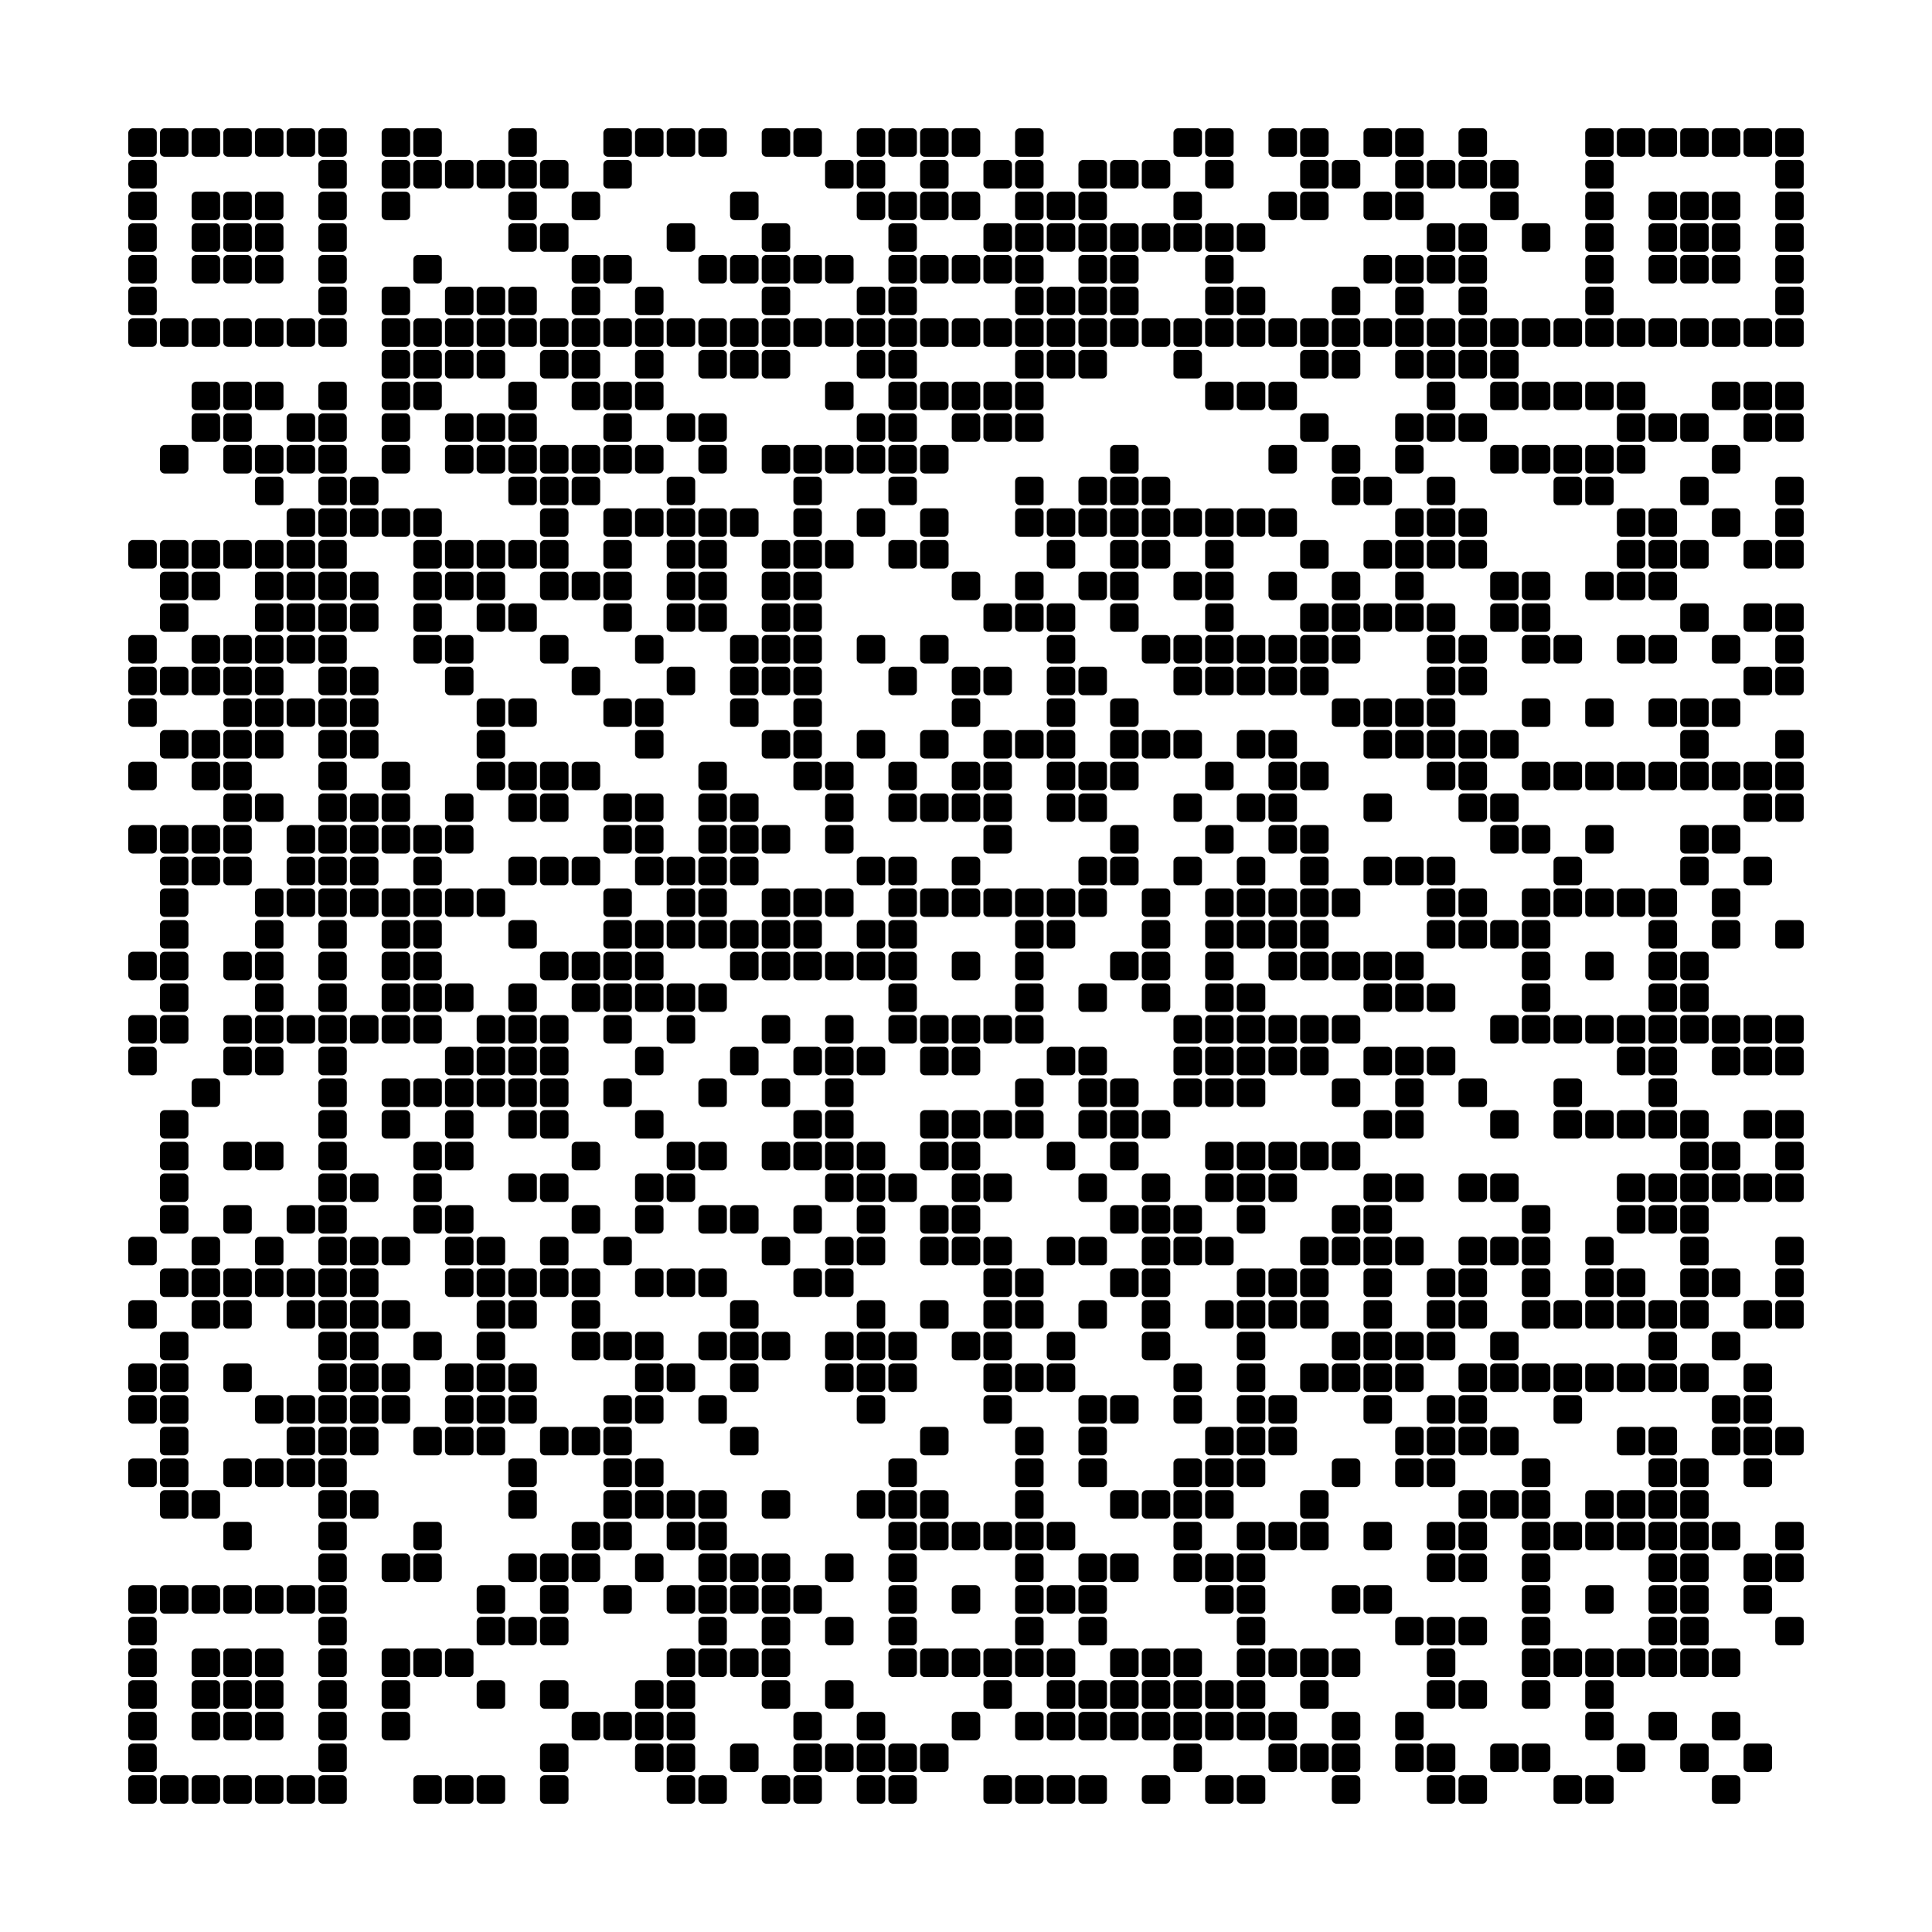 <svg viewBox="0 0 61 61" xmlns="http://www.w3.org/2000/svg"><rect width="61px" height="61px" fill="#ffffff"/><path d="M4.2,4.2 4.8,4.2 4.8,4.8 4.2,4.8zM5.2,4.2 5.8,4.2 5.8,4.8 5.2,4.8zM6.2,4.2 6.8,4.2 6.8,4.8 6.2,4.8zM7.2,4.2 7.8,4.2 7.8,4.8 7.2,4.8zM8.2,4.2 8.8,4.2 8.8,4.8 8.2,4.8zM9.2,4.2 9.8,4.2 9.8,4.8 9.2,4.8zM10.2,4.2 10.8,4.2 10.8,4.8 10.2,4.8zM12.2,4.2 12.8,4.2 12.8,4.8 12.2,4.8zM13.2,4.2 13.8,4.2 13.8,4.8 13.2,4.8zM16.2,4.2 16.8,4.2 16.8,4.8 16.2,4.8zM19.2,4.2 19.8,4.2 19.8,4.8 19.2,4.8zM20.2,4.2 20.8,4.2 20.8,4.8 20.2,4.8zM21.2,4.2 21.8,4.2 21.8,4.8 21.2,4.8zM22.2,4.2 22.8,4.2 22.8,4.8 22.2,4.8zM24.2,4.2 24.8,4.2 24.8,4.8 24.2,4.8zM25.2,4.2 25.8,4.2 25.8,4.8 25.2,4.8zM27.2,4.2 27.8,4.2 27.8,4.8 27.2,4.8zM28.2,4.2 28.8,4.2 28.8,4.8 28.2,4.8zM29.2,4.2 29.8,4.2 29.8,4.8 29.2,4.8zM30.2,4.2 30.8,4.2 30.8,4.8 30.2,4.8zM32.2,4.2 32.8,4.2 32.8,4.8 32.2,4.8zM37.2,4.2 37.8,4.2 37.8,4.8 37.2,4.8zM38.2,4.2 38.8,4.2 38.8,4.8 38.2,4.8zM40.2,4.2 40.8,4.2 40.8,4.8 40.2,4.8zM41.2,4.2 41.8,4.2 41.8,4.8 41.2,4.8zM43.2,4.2 43.8,4.2 43.8,4.8 43.2,4.8zM44.2,4.2 44.8,4.2 44.8,4.8 44.2,4.8zM46.2,4.2 46.8,4.2 46.8,4.8 46.2,4.8zM50.2,4.2 50.8,4.2 50.8,4.8 50.2,4.8zM51.2,4.2 51.8,4.2 51.8,4.8 51.2,4.8zM52.2,4.2 52.8,4.2 52.8,4.8 52.2,4.8zM53.2,4.2 53.8,4.2 53.8,4.8 53.2,4.8zM54.2,4.2 54.8,4.2 54.8,4.8 54.2,4.8zM55.2,4.2 55.8,4.2 55.8,4.8 55.2,4.8zM56.2,4.2 56.8,4.2 56.8,4.8 56.2,4.8zM4.2,5.2 4.8,5.2 4.8,5.8 4.2,5.8zM10.2,5.2 10.8,5.2 10.8,5.8 10.2,5.8zM12.2,5.2 12.8,5.2 12.8,5.8 12.2,5.8zM13.2,5.2 13.8,5.2 13.8,5.8 13.2,5.8zM14.2,5.2 14.8,5.2 14.8,5.8 14.2,5.8zM15.2,5.2 15.8,5.2 15.8,5.8 15.2,5.8zM16.2,5.2 16.8,5.2 16.8,5.8 16.2,5.8zM17.2,5.2 17.8,5.2 17.8,5.8 17.2,5.8zM19.2,5.2 19.8,5.2 19.8,5.8 19.2,5.8zM26.2,5.2 26.8,5.2 26.8,5.8 26.2,5.8zM27.2,5.2 27.8,5.2 27.8,5.8 27.2,5.8zM29.2,5.2 29.8,5.2 29.8,5.8 29.2,5.8zM31.2,5.2 31.8,5.2 31.8,5.8 31.2,5.8zM32.2,5.2 32.8,5.2 32.8,5.8 32.2,5.8zM34.2,5.2 34.8,5.2 34.8,5.8 34.2,5.8zM35.2,5.2 35.8,5.2 35.8,5.8 35.2,5.8zM36.2,5.2 36.8,5.2 36.8,5.8 36.2,5.8zM38.2,5.2 38.8,5.2 38.8,5.8 38.2,5.8zM41.2,5.2 41.8,5.2 41.8,5.8 41.2,5.8zM42.2,5.2 42.8,5.2 42.8,5.8 42.2,5.8zM44.2,5.2 44.8,5.2 44.8,5.8 44.2,5.8zM45.2,5.2 45.8,5.2 45.8,5.8 45.2,5.8zM46.2,5.2 46.8,5.2 46.8,5.8 46.2,5.8zM47.2,5.2 47.8,5.2 47.8,5.8 47.2,5.8zM50.2,5.2 50.8,5.2 50.8,5.8 50.2,5.8zM56.2,5.2 56.8,5.2 56.8,5.8 56.2,5.8zM4.2,6.2 4.8,6.2 4.8,6.8 4.2,6.8zM6.2,6.2 6.8,6.2 6.8,6.8 6.2,6.8zM7.2,6.2 7.8,6.2 7.8,6.8 7.2,6.8zM8.2,6.2 8.8,6.2 8.8,6.8 8.2,6.8zM10.2,6.2 10.8,6.2 10.8,6.8 10.2,6.8zM12.2,6.2 12.8,6.2 12.8,6.8 12.2,6.8zM16.2,6.2 16.8,6.2 16.8,6.8 16.2,6.8zM18.2,6.2 18.8,6.2 18.8,6.8 18.2,6.8zM23.2,6.2 23.8,6.2 23.8,6.8 23.2,6.8zM27.2,6.2 27.8,6.2 27.8,6.8 27.2,6.8zM28.2,6.2 28.8,6.2 28.8,6.8 28.2,6.8zM29.2,6.2 29.8,6.2 29.8,6.8 29.2,6.8zM30.2,6.2 30.8,6.2 30.8,6.8 30.2,6.8zM32.2,6.2 32.8,6.2 32.8,6.8 32.2,6.8zM33.2,6.2 33.8,6.2 33.8,6.8 33.2,6.8zM34.2,6.2 34.8,6.2 34.8,6.8 34.2,6.8zM37.2,6.2 37.8,6.2 37.8,6.8 37.2,6.8zM40.2,6.2 40.8,6.2 40.8,6.8 40.2,6.8zM41.2,6.2 41.8,6.2 41.8,6.8 41.2,6.8zM43.2,6.2 43.8,6.2 43.8,6.8 43.2,6.8zM44.2,6.2 44.8,6.2 44.8,6.8 44.2,6.8zM47.2,6.2 47.8,6.2 47.8,6.8 47.2,6.8zM50.2,6.2 50.8,6.2 50.8,6.8 50.2,6.8zM52.2,6.2 52.8,6.2 52.8,6.8 52.2,6.8zM53.2,6.2 53.8,6.2 53.8,6.8 53.2,6.8zM54.2,6.2 54.8,6.2 54.8,6.8 54.2,6.8zM56.2,6.2 56.8,6.2 56.8,6.8 56.2,6.8zM4.2,7.2 4.8,7.2 4.8,7.8 4.2,7.8zM6.2,7.2 6.8,7.2 6.8,7.8 6.2,7.8zM7.2,7.2 7.8,7.2 7.8,7.8 7.2,7.8zM8.2,7.2 8.8,7.2 8.8,7.8 8.2,7.8zM10.2,7.2 10.8,7.2 10.8,7.8 10.2,7.8zM16.2,7.2 16.8,7.2 16.8,7.8 16.2,7.8zM17.2,7.2 17.8,7.2 17.8,7.8 17.2,7.8zM21.2,7.2 21.8,7.2 21.8,7.8 21.2,7.8zM24.2,7.2 24.8,7.2 24.8,7.8 24.2,7.8zM28.2,7.2 28.8,7.2 28.8,7.8 28.2,7.8zM31.2,7.2 31.8,7.2 31.8,7.8 31.2,7.8zM32.2,7.2 32.8,7.2 32.8,7.8 32.2,7.8zM33.2,7.2 33.8,7.2 33.8,7.8 33.2,7.8zM34.2,7.2 34.8,7.2 34.8,7.8 34.2,7.8zM35.2,7.2 35.8,7.2 35.8,7.8 35.2,7.8zM36.2,7.2 36.8,7.2 36.8,7.8 36.2,7.8zM37.2,7.2 37.8,7.2 37.8,7.8 37.2,7.8zM38.2,7.2 38.8,7.2 38.8,7.8 38.2,7.8zM39.2,7.2 39.8,7.2 39.8,7.8 39.2,7.8zM45.2,7.2 45.8,7.2 45.8,7.8 45.2,7.8zM46.2,7.2 46.8,7.2 46.8,7.8 46.2,7.8zM48.2,7.2 48.8,7.2 48.8,7.8 48.2,7.8zM50.2,7.2 50.8,7.2 50.8,7.8 50.2,7.8zM52.2,7.2 52.8,7.2 52.8,7.8 52.2,7.8zM53.2,7.2 53.8,7.2 53.8,7.8 53.2,7.8zM54.2,7.2 54.8,7.2 54.8,7.8 54.2,7.8zM56.2,7.2 56.8,7.2 56.8,7.8 56.2,7.8zM4.2,8.2 4.8,8.2 4.8,8.8 4.2,8.8zM6.2,8.2 6.8,8.2 6.8,8.8 6.2,8.8zM7.2,8.2 7.8,8.2 7.8,8.8 7.2,8.8zM8.2,8.2 8.8,8.2 8.8,8.8 8.2,8.8zM10.2,8.2 10.8,8.2 10.8,8.8 10.2,8.8zM13.2,8.2 13.8,8.2 13.8,8.8 13.2,8.8zM18.2,8.2 18.8,8.2 18.8,8.8 18.2,8.8zM19.2,8.2 19.8,8.2 19.8,8.8 19.2,8.8zM22.2,8.2 22.8,8.2 22.8,8.8 22.2,8.8zM23.2,8.2 23.8,8.2 23.8,8.8 23.2,8.8zM24.2,8.2 24.8,8.2 24.8,8.8 24.2,8.8zM25.2,8.2 25.8,8.2 25.8,8.8 25.2,8.8zM26.2,8.2 26.8,8.2 26.8,8.8 26.2,8.8zM28.2,8.2 28.8,8.2 28.8,8.8 28.2,8.8zM29.2,8.2 29.8,8.2 29.8,8.8 29.2,8.8zM30.2,8.2 30.8,8.2 30.8,8.8 30.2,8.8zM31.2,8.2 31.8,8.2 31.8,8.8 31.2,8.8zM32.2,8.2 32.8,8.2 32.8,8.8 32.2,8.8zM34.2,8.2 34.8,8.2 34.8,8.8 34.2,8.8zM35.2,8.2 35.8,8.2 35.8,8.8 35.2,8.8zM38.2,8.2 38.8,8.2 38.8,8.8 38.2,8.8zM43.2,8.2 43.8,8.2 43.8,8.8 43.2,8.8zM44.2,8.2 44.8,8.2 44.8,8.8 44.2,8.8zM45.2,8.2 45.8,8.2 45.8,8.8 45.2,8.8zM46.2,8.2 46.8,8.2 46.8,8.8 46.2,8.8zM50.2,8.2 50.8,8.2 50.8,8.8 50.2,8.8zM52.2,8.2 52.8,8.2 52.8,8.8 52.2,8.8zM53.2,8.2 53.8,8.2 53.8,8.8 53.2,8.8zM54.2,8.2 54.8,8.2 54.8,8.8 54.2,8.8zM56.2,8.2 56.8,8.2 56.8,8.8 56.2,8.8zM4.2,9.2 4.8,9.2 4.8,9.8 4.2,9.8zM10.2,9.2 10.8,9.2 10.8,9.8 10.2,9.8zM12.2,9.2 12.8,9.2 12.8,9.8 12.2,9.8zM14.2,9.2 14.8,9.2 14.8,9.8 14.2,9.8zM15.2,9.2 15.8,9.2 15.8,9.8 15.2,9.8zM16.2,9.2 16.8,9.2 16.8,9.8 16.2,9.8zM18.2,9.2 18.8,9.2 18.8,9.8 18.2,9.8zM20.2,9.2 20.8,9.2 20.8,9.8 20.2,9.8zM24.2,9.2 24.8,9.2 24.8,9.8 24.2,9.8zM27.2,9.2 27.8,9.2 27.8,9.8 27.2,9.8zM28.2,9.2 28.8,9.2 28.8,9.8 28.2,9.8zM32.2,9.2 32.8,9.2 32.8,9.8 32.2,9.8zM33.2,9.2 33.8,9.2 33.8,9.8 33.2,9.8zM34.2,9.2 34.8,9.2 34.8,9.8 34.2,9.8zM35.2,9.2 35.8,9.2 35.8,9.8 35.2,9.8zM38.2,9.2 38.8,9.2 38.8,9.8 38.2,9.8zM39.2,9.2 39.8,9.2 39.8,9.8 39.2,9.8zM42.2,9.2 42.8,9.2 42.8,9.8 42.2,9.8zM44.2,9.2 44.8,9.2 44.8,9.8 44.2,9.8zM46.2,9.2 46.8,9.2 46.8,9.8 46.2,9.8zM50.2,9.2 50.8,9.2 50.8,9.8 50.2,9.8zM56.2,9.2 56.8,9.2 56.8,9.8 56.2,9.8zM4.2,10.2 4.8,10.2 4.8,10.8 4.2,10.8zM5.2,10.2 5.8,10.2 5.8,10.8 5.2,10.8zM6.2,10.2 6.8,10.2 6.8,10.8 6.2,10.8zM7.2,10.2 7.8,10.2 7.8,10.8 7.2,10.8zM8.2,10.2 8.8,10.2 8.8,10.8 8.2,10.8zM9.2,10.2 9.8,10.2 9.8,10.8 9.2,10.8zM10.2,10.2 10.8,10.2 10.8,10.8 10.2,10.8zM12.2,10.2 12.8,10.2 12.8,10.8 12.2,10.8zM13.2,10.2 13.8,10.2 13.8,10.8 13.2,10.8zM14.2,10.2 14.8,10.2 14.8,10.8 14.2,10.8zM15.2,10.2 15.8,10.2 15.8,10.8 15.2,10.8zM16.2,10.2 16.8,10.2 16.8,10.8 16.2,10.8zM17.2,10.2 17.8,10.2 17.8,10.8 17.2,10.8zM18.2,10.2 18.8,10.2 18.8,10.8 18.2,10.8zM19.2,10.2 19.8,10.2 19.8,10.8 19.2,10.8zM20.2,10.2 20.8,10.2 20.8,10.8 20.2,10.8zM21.2,10.2 21.8,10.2 21.8,10.8 21.2,10.8zM22.2,10.2 22.8,10.2 22.8,10.8 22.2,10.8zM23.2,10.2 23.8,10.2 23.8,10.8 23.2,10.8zM24.2,10.2 24.8,10.2 24.8,10.8 24.2,10.8zM25.2,10.2 25.8,10.2 25.8,10.8 25.2,10.8zM26.2,10.2 26.8,10.2 26.8,10.8 26.2,10.8zM27.2,10.2 27.8,10.2 27.8,10.8 27.2,10.8zM28.2,10.2 28.8,10.2 28.8,10.8 28.2,10.8zM29.2,10.2 29.8,10.2 29.8,10.8 29.2,10.8zM30.2,10.2 30.8,10.2 30.8,10.8 30.2,10.8zM31.2,10.2 31.8,10.2 31.8,10.8 31.2,10.8zM32.2,10.2 32.8,10.2 32.8,10.8 32.2,10.8zM33.2,10.2 33.8,10.2 33.8,10.8 33.2,10.8zM34.2,10.2 34.8,10.2 34.8,10.8 34.2,10.8zM35.2,10.2 35.8,10.2 35.8,10.8 35.2,10.8zM36.2,10.2 36.8,10.2 36.8,10.8 36.2,10.8zM37.2,10.2 37.8,10.2 37.8,10.8 37.2,10.8zM38.2,10.2 38.8,10.2 38.8,10.8 38.2,10.8zM39.2,10.2 39.8,10.2 39.8,10.8 39.2,10.8zM40.2,10.2 40.8,10.2 40.8,10.8 40.2,10.8zM41.2,10.2 41.8,10.2 41.8,10.8 41.2,10.8zM42.2,10.2 42.8,10.2 42.8,10.8 42.2,10.8zM43.2,10.2 43.8,10.2 43.8,10.8 43.2,10.8zM44.2,10.2 44.8,10.2 44.8,10.8 44.2,10.8zM45.2,10.2 45.8,10.2 45.8,10.8 45.2,10.8zM46.2,10.2 46.8,10.2 46.8,10.8 46.2,10.8zM47.2,10.2 47.8,10.2 47.8,10.8 47.2,10.8zM48.2,10.2 48.8,10.2 48.8,10.8 48.2,10.8zM49.2,10.2 49.8,10.2 49.8,10.8 49.2,10.8zM50.2,10.2 50.8,10.2 50.8,10.8 50.2,10.8zM51.2,10.2 51.8,10.2 51.8,10.8 51.2,10.8zM52.2,10.2 52.8,10.2 52.8,10.8 52.2,10.8zM53.2,10.2 53.8,10.2 53.8,10.8 53.2,10.8zM54.2,10.2 54.8,10.2 54.8,10.8 54.2,10.8zM55.2,10.2 55.8,10.2 55.8,10.8 55.2,10.8zM56.2,10.2 56.8,10.2 56.8,10.8 56.2,10.8zM12.2,11.2 12.8,11.2 12.8,11.8 12.2,11.8zM13.2,11.2 13.8,11.2 13.8,11.8 13.2,11.8zM14.2,11.2 14.8,11.2 14.8,11.8 14.2,11.8zM15.2,11.2 15.8,11.2 15.8,11.8 15.2,11.8zM17.2,11.2 17.8,11.2 17.8,11.8 17.2,11.8zM18.2,11.2 18.8,11.2 18.8,11.8 18.2,11.8zM20.2,11.2 20.8,11.2 20.8,11.8 20.2,11.8zM22.2,11.2 22.8,11.2 22.8,11.8 22.2,11.8zM23.2,11.2 23.8,11.2 23.8,11.8 23.2,11.8zM24.2,11.2 24.8,11.2 24.8,11.8 24.2,11.8zM27.2,11.2 27.8,11.2 27.8,11.8 27.2,11.8zM28.2,11.2 28.8,11.2 28.8,11.8 28.2,11.8zM32.2,11.2 32.8,11.2 32.8,11.8 32.2,11.8zM33.2,11.2 33.8,11.2 33.8,11.8 33.2,11.8zM34.2,11.2 34.8,11.2 34.8,11.8 34.2,11.8zM37.2,11.2 37.8,11.2 37.8,11.8 37.2,11.8zM41.2,11.2 41.8,11.2 41.8,11.8 41.2,11.8zM42.2,11.2 42.8,11.2 42.8,11.8 42.2,11.8zM44.2,11.2 44.8,11.2 44.8,11.8 44.2,11.8zM45.2,11.2 45.8,11.2 45.8,11.8 45.2,11.8zM46.2,11.2 46.8,11.2 46.8,11.8 46.2,11.8zM47.2,11.2 47.8,11.2 47.8,11.8 47.2,11.8zM6.2,12.2 6.8,12.2 6.8,12.8 6.2,12.8zM7.2,12.2 7.8,12.2 7.8,12.8 7.2,12.8zM8.2,12.2 8.8,12.2 8.8,12.8 8.2,12.8zM10.2,12.2 10.8,12.2 10.8,12.8 10.2,12.8zM12.2,12.2 12.8,12.2 12.8,12.8 12.2,12.8zM13.2,12.2 13.8,12.2 13.8,12.8 13.2,12.8zM16.2,12.2 16.8,12.2 16.8,12.8 16.2,12.8zM18.2,12.2 18.8,12.2 18.8,12.8 18.2,12.8zM19.2,12.2 19.8,12.2 19.8,12.8 19.2,12.8zM20.2,12.2 20.8,12.2 20.8,12.8 20.2,12.8zM26.2,12.2 26.8,12.2 26.8,12.8 26.2,12.8zM28.2,12.2 28.8,12.2 28.8,12.8 28.2,12.8zM29.2,12.2 29.8,12.2 29.8,12.8 29.2,12.8zM30.2,12.2 30.8,12.2 30.8,12.8 30.2,12.8zM31.2,12.2 31.8,12.2 31.8,12.8 31.2,12.8zM32.2,12.2 32.8,12.2 32.8,12.8 32.2,12.8zM38.2,12.2 38.8,12.2 38.8,12.8 38.2,12.8zM39.2,12.2 39.8,12.2 39.8,12.8 39.2,12.8zM40.2,12.2 40.8,12.2 40.8,12.8 40.2,12.8zM45.2,12.2 45.8,12.2 45.8,12.8 45.2,12.8zM47.2,12.2 47.8,12.2 47.8,12.8 47.2,12.8zM48.2,12.2 48.8,12.2 48.8,12.8 48.2,12.8zM49.2,12.2 49.8,12.2 49.8,12.8 49.2,12.8zM50.2,12.2 50.8,12.2 50.8,12.8 50.2,12.8zM51.2,12.2 51.8,12.2 51.8,12.8 51.2,12.8zM54.2,12.2 54.8,12.2 54.8,12.8 54.2,12.8zM55.2,12.2 55.8,12.2 55.8,12.8 55.2,12.8zM56.2,12.2 56.8,12.2 56.8,12.8 56.2,12.8zM6.2,13.2 6.8,13.2 6.8,13.8 6.2,13.8zM7.2,13.2 7.8,13.2 7.8,13.8 7.2,13.8zM9.2,13.2 9.8,13.2 9.8,13.8 9.2,13.8zM10.2,13.2 10.8,13.2 10.8,13.8 10.2,13.8zM12.2,13.2 12.8,13.2 12.8,13.8 12.2,13.8zM14.2,13.2 14.8,13.2 14.8,13.8 14.2,13.8zM15.2,13.2 15.8,13.2 15.8,13.8 15.2,13.8zM16.2,13.2 16.8,13.2 16.8,13.8 16.2,13.8zM19.2,13.2 19.8,13.2 19.8,13.8 19.2,13.8zM21.2,13.2 21.8,13.2 21.8,13.8 21.2,13.8zM22.2,13.2 22.8,13.2 22.8,13.8 22.2,13.8zM27.2,13.2 27.8,13.2 27.8,13.8 27.2,13.8zM28.2,13.2 28.8,13.2 28.8,13.8 28.2,13.8zM30.2,13.2 30.8,13.2 30.8,13.8 30.2,13.8zM31.2,13.2 31.8,13.2 31.8,13.8 31.2,13.8zM32.2,13.2 32.8,13.2 32.8,13.8 32.2,13.8zM41.2,13.2 41.8,13.2 41.8,13.8 41.2,13.8zM44.2,13.2 44.8,13.2 44.8,13.8 44.2,13.8zM45.2,13.2 45.8,13.2 45.8,13.8 45.2,13.8zM46.2,13.2 46.8,13.2 46.8,13.8 46.2,13.8zM51.2,13.2 51.8,13.2 51.8,13.8 51.2,13.8zM52.2,13.2 52.8,13.2 52.8,13.8 52.2,13.8zM53.2,13.2 53.8,13.2 53.8,13.8 53.2,13.8zM55.2,13.2 55.8,13.2 55.8,13.8 55.2,13.8zM56.2,13.2 56.8,13.2 56.8,13.8 56.2,13.8zM5.2,14.2 5.8,14.2 5.8,14.8 5.2,14.8zM7.2,14.2 7.8,14.2 7.8,14.8 7.2,14.8zM8.2,14.2 8.8,14.2 8.8,14.8 8.2,14.8zM9.2,14.2 9.8,14.2 9.8,14.8 9.2,14.8zM10.2,14.2 10.8,14.2 10.8,14.8 10.2,14.8zM12.2,14.2 12.8,14.2 12.8,14.8 12.2,14.8zM14.2,14.2 14.8,14.2 14.8,14.8 14.2,14.8zM15.2,14.2 15.8,14.2 15.8,14.8 15.2,14.8zM16.2,14.2 16.8,14.2 16.8,14.8 16.2,14.8zM17.2,14.2 17.8,14.2 17.8,14.8 17.2,14.8zM18.2,14.2 18.8,14.2 18.8,14.8 18.2,14.8zM19.2,14.2 19.8,14.2 19.8,14.8 19.2,14.8zM20.2,14.2 20.8,14.2 20.8,14.8 20.2,14.8zM22.2,14.2 22.8,14.2 22.8,14.8 22.2,14.8zM24.2,14.2 24.8,14.2 24.8,14.8 24.2,14.8zM25.2,14.2 25.8,14.2 25.8,14.8 25.2,14.8zM26.2,14.2 26.8,14.2 26.8,14.8 26.2,14.8zM27.2,14.2 27.8,14.2 27.8,14.8 27.2,14.8zM28.2,14.2 28.8,14.2 28.8,14.8 28.2,14.8zM29.2,14.2 29.8,14.2 29.8,14.8 29.2,14.8zM35.2,14.2 35.8,14.2 35.8,14.8 35.2,14.8zM40.2,14.2 40.8,14.2 40.8,14.8 40.2,14.8zM42.2,14.2 42.8,14.2 42.8,14.8 42.2,14.8zM44.2,14.2 44.8,14.2 44.8,14.8 44.2,14.8zM47.2,14.2 47.8,14.2 47.8,14.8 47.2,14.8zM48.2,14.2 48.8,14.2 48.8,14.8 48.2,14.8zM49.2,14.2 49.8,14.2 49.8,14.8 49.2,14.8zM50.2,14.2 50.8,14.2 50.8,14.8 50.2,14.8zM51.2,14.2 51.8,14.2 51.8,14.8 51.2,14.8zM54.2,14.2 54.8,14.2 54.8,14.8 54.2,14.8zM8.2,15.2 8.8,15.2 8.8,15.8 8.2,15.8zM10.2,15.2 10.8,15.2 10.8,15.8 10.2,15.8zM11.2,15.2 11.8,15.2 11.8,15.8 11.2,15.8zM16.2,15.2 16.8,15.2 16.8,15.8 16.2,15.8zM17.2,15.2 17.8,15.2 17.8,15.8 17.2,15.8zM18.2,15.2 18.8,15.2 18.8,15.8 18.2,15.8zM21.2,15.2 21.8,15.2 21.8,15.8 21.2,15.8zM25.2,15.2 25.8,15.2 25.8,15.8 25.2,15.8zM28.2,15.2 28.8,15.2 28.8,15.8 28.2,15.8zM32.2,15.2 32.8,15.2 32.8,15.8 32.2,15.8zM34.2,15.2 34.8,15.2 34.8,15.8 34.2,15.8zM35.2,15.2 35.8,15.2 35.8,15.8 35.2,15.8zM36.2,15.2 36.8,15.2 36.8,15.8 36.2,15.8zM42.2,15.2 42.8,15.2 42.8,15.8 42.2,15.8zM43.2,15.2 43.8,15.2 43.8,15.8 43.2,15.8zM45.2,15.2 45.8,15.2 45.8,15.8 45.2,15.8zM49.2,15.2 49.8,15.2 49.8,15.8 49.2,15.8zM50.2,15.2 50.8,15.2 50.8,15.8 50.2,15.8zM53.2,15.2 53.8,15.2 53.8,15.8 53.2,15.8zM56.2,15.2 56.8,15.2 56.8,15.8 56.2,15.8zM9.2,16.2 9.8,16.2 9.8,16.8 9.2,16.8zM10.2,16.2 10.8,16.2 10.8,16.8 10.2,16.8zM11.2,16.2 11.8,16.2 11.8,16.8 11.2,16.8zM12.2,16.2 12.8,16.2 12.8,16.8 12.2,16.8zM13.2,16.2 13.8,16.2 13.8,16.8 13.2,16.8zM17.2,16.2 17.8,16.2 17.8,16.8 17.2,16.8zM19.2,16.2 19.8,16.2 19.8,16.8 19.2,16.8zM20.2,16.2 20.8,16.2 20.8,16.8 20.2,16.8zM21.2,16.2 21.8,16.2 21.8,16.8 21.2,16.8zM22.2,16.2 22.8,16.2 22.8,16.8 22.2,16.8zM23.2,16.2 23.8,16.2 23.8,16.8 23.2,16.8zM25.2,16.2 25.8,16.2 25.8,16.8 25.2,16.8zM27.2,16.2 27.8,16.2 27.8,16.8 27.2,16.8zM29.2,16.2 29.8,16.2 29.8,16.8 29.2,16.8zM32.2,16.2 32.8,16.2 32.8,16.8 32.2,16.8zM33.2,16.2 33.8,16.2 33.8,16.8 33.2,16.8zM34.2,16.2 34.8,16.2 34.8,16.8 34.2,16.8zM35.2,16.2 35.8,16.2 35.8,16.8 35.2,16.8zM36.2,16.2 36.8,16.2 36.8,16.8 36.2,16.8zM37.2,16.2 37.8,16.2 37.8,16.8 37.2,16.8zM38.2,16.2 38.8,16.2 38.8,16.8 38.2,16.8zM39.2,16.2 39.8,16.2 39.8,16.8 39.2,16.8zM40.2,16.2 40.8,16.2 40.8,16.8 40.2,16.8zM44.2,16.2 44.8,16.2 44.8,16.8 44.2,16.8zM45.2,16.2 45.8,16.2 45.8,16.8 45.2,16.8zM46.2,16.2 46.8,16.2 46.8,16.8 46.2,16.8zM51.2,16.2 51.8,16.2 51.8,16.8 51.2,16.8zM52.2,16.2 52.8,16.2 52.8,16.8 52.2,16.8zM54.2,16.2 54.8,16.2 54.8,16.8 54.2,16.8zM56.2,16.2 56.8,16.2 56.8,16.8 56.2,16.8zM4.2,17.2 4.8,17.2 4.8,17.8 4.2,17.8zM5.2,17.2 5.8,17.2 5.8,17.8 5.2,17.8zM6.2,17.2 6.8,17.2 6.8,17.8 6.2,17.8zM7.2,17.2 7.8,17.2 7.8,17.8 7.2,17.8zM8.2,17.2 8.8,17.2 8.8,17.8 8.2,17.8zM9.2,17.2 9.8,17.2 9.8,17.8 9.2,17.8zM10.2,17.2 10.8,17.2 10.8,17.8 10.2,17.8zM13.2,17.2 13.8,17.2 13.8,17.8 13.2,17.8zM14.2,17.2 14.8,17.2 14.8,17.8 14.2,17.8zM15.2,17.2 15.8,17.2 15.8,17.8 15.2,17.8zM16.2,17.2 16.8,17.2 16.8,17.8 16.2,17.8zM17.2,17.2 17.8,17.2 17.8,17.8 17.2,17.8zM19.2,17.2 19.8,17.2 19.8,17.8 19.2,17.8zM21.2,17.2 21.8,17.2 21.8,17.8 21.2,17.8zM22.2,17.2 22.8,17.2 22.8,17.8 22.2,17.8zM24.2,17.2 24.8,17.2 24.8,17.8 24.2,17.8zM25.2,17.2 25.8,17.2 25.8,17.8 25.2,17.8zM26.2,17.2 26.8,17.2 26.8,17.8 26.2,17.8zM28.2,17.2 28.8,17.2 28.8,17.8 28.2,17.8zM29.2,17.2 29.8,17.2 29.8,17.8 29.2,17.8zM33.2,17.2 33.8,17.2 33.8,17.8 33.2,17.8zM35.2,17.2 35.8,17.2 35.8,17.8 35.2,17.8zM36.2,17.2 36.8,17.2 36.8,17.8 36.2,17.8zM38.2,17.2 38.8,17.2 38.8,17.8 38.2,17.8zM41.2,17.2 41.8,17.2 41.8,17.8 41.2,17.8zM43.2,17.2 43.8,17.2 43.8,17.8 43.2,17.8zM44.2,17.2 44.8,17.2 44.8,17.8 44.2,17.8zM45.2,17.2 45.8,17.2 45.8,17.8 45.2,17.8zM46.2,17.2 46.8,17.2 46.8,17.8 46.2,17.8zM51.2,17.2 51.8,17.2 51.8,17.8 51.2,17.8zM52.2,17.2 52.8,17.2 52.8,17.8 52.2,17.8zM53.2,17.2 53.8,17.2 53.8,17.8 53.2,17.8zM55.2,17.2 55.8,17.2 55.8,17.8 55.2,17.8zM56.2,17.2 56.8,17.2 56.8,17.8 56.2,17.8zM5.2,18.2 5.8,18.2 5.8,18.8 5.2,18.8zM6.2,18.2 6.8,18.2 6.8,18.8 6.2,18.8zM8.2,18.2 8.8,18.2 8.8,18.8 8.2,18.8zM9.2,18.2 9.8,18.2 9.8,18.8 9.2,18.8zM10.2,18.2 10.8,18.2 10.8,18.8 10.2,18.8zM11.2,18.2 11.8,18.2 11.8,18.8 11.2,18.8zM13.2,18.2 13.8,18.2 13.8,18.8 13.2,18.8zM14.2,18.2 14.8,18.2 14.8,18.8 14.2,18.8zM15.2,18.2 15.8,18.2 15.8,18.8 15.2,18.8zM17.2,18.2 17.8,18.2 17.8,18.8 17.2,18.8zM18.2,18.2 18.8,18.2 18.8,18.8 18.2,18.8zM19.2,18.2 19.8,18.2 19.8,18.8 19.2,18.8zM21.2,18.2 21.8,18.2 21.8,18.8 21.2,18.8zM22.2,18.2 22.8,18.2 22.8,18.8 22.2,18.8zM24.2,18.2 24.8,18.2 24.8,18.8 24.2,18.8zM25.2,18.2 25.8,18.2 25.8,18.8 25.2,18.8zM30.2,18.2 30.8,18.2 30.8,18.8 30.2,18.8zM32.2,18.2 32.8,18.2 32.8,18.8 32.2,18.8zM34.2,18.2 34.8,18.2 34.8,18.8 34.2,18.8zM35.2,18.2 35.8,18.2 35.8,18.8 35.2,18.8zM37.2,18.2 37.8,18.2 37.8,18.8 37.2,18.8zM38.2,18.2 38.8,18.2 38.8,18.8 38.2,18.8zM40.2,18.2 40.8,18.2 40.8,18.8 40.2,18.8zM42.2,18.2 42.8,18.2 42.8,18.8 42.2,18.8zM44.2,18.2 44.8,18.2 44.8,18.8 44.2,18.8zM47.2,18.2 47.8,18.2 47.8,18.8 47.2,18.8zM48.2,18.2 48.8,18.2 48.8,18.8 48.2,18.8zM50.2,18.2 50.8,18.2 50.8,18.8 50.2,18.8zM51.2,18.2 51.8,18.2 51.8,18.8 51.2,18.8zM52.2,18.2 52.8,18.2 52.8,18.8 52.2,18.8zM5.2,19.2 5.8,19.2 5.8,19.8 5.2,19.8zM8.2,19.2 8.8,19.2 8.8,19.8 8.2,19.8zM9.2,19.2 9.8,19.2 9.8,19.8 9.2,19.8zM10.2,19.2 10.8,19.2 10.8,19.8 10.2,19.8zM11.2,19.2 11.8,19.2 11.8,19.8 11.2,19.8zM13.2,19.2 13.8,19.2 13.8,19.8 13.2,19.8zM15.2,19.2 15.8,19.2 15.8,19.8 15.2,19.8zM16.2,19.2 16.8,19.2 16.8,19.8 16.2,19.8zM19.2,19.2 19.8,19.2 19.8,19.8 19.2,19.8zM21.2,19.2 21.8,19.2 21.8,19.8 21.2,19.8zM22.2,19.2 22.8,19.2 22.8,19.8 22.2,19.8zM24.2,19.2 24.8,19.2 24.8,19.8 24.2,19.8zM25.2,19.2 25.8,19.2 25.8,19.8 25.2,19.8zM31.2,19.2 31.8,19.2 31.8,19.8 31.2,19.8zM32.2,19.2 32.8,19.2 32.8,19.8 32.2,19.8zM33.2,19.2 33.8,19.2 33.8,19.8 33.2,19.8zM35.2,19.2 35.8,19.2 35.8,19.8 35.2,19.8zM38.2,19.2 38.8,19.2 38.8,19.8 38.2,19.8zM41.2,19.2 41.8,19.2 41.8,19.8 41.2,19.8zM42.2,19.2 42.8,19.2 42.8,19.8 42.2,19.8zM43.2,19.2 43.8,19.2 43.8,19.8 43.2,19.8zM44.2,19.2 44.8,19.2 44.8,19.8 44.2,19.8zM45.2,19.2 45.8,19.2 45.8,19.8 45.2,19.8zM47.2,19.2 47.8,19.2 47.8,19.8 47.2,19.8zM48.2,19.2 48.8,19.2 48.8,19.8 48.2,19.8zM53.2,19.2 53.8,19.2 53.8,19.8 53.2,19.8zM55.2,19.2 55.8,19.2 55.8,19.8 55.2,19.8zM56.2,19.2 56.8,19.2 56.8,19.8 56.2,19.8zM4.2,20.2 4.8,20.2 4.8,20.8 4.2,20.8zM6.2,20.2 6.8,20.2 6.8,20.8 6.2,20.8zM7.2,20.2 7.8,20.2 7.8,20.8 7.2,20.8zM8.2,20.2 8.8,20.2 8.8,20.8 8.2,20.8zM9.2,20.2 9.8,20.2 9.8,20.8 9.2,20.8zM10.2,20.2 10.8,20.2 10.8,20.8 10.2,20.8zM13.2,20.2 13.8,20.2 13.8,20.8 13.2,20.8zM14.2,20.2 14.8,20.2 14.8,20.8 14.2,20.8zM17.2,20.2 17.8,20.2 17.8,20.8 17.2,20.8zM20.2,20.2 20.8,20.2 20.8,20.8 20.2,20.8zM23.2,20.2 23.8,20.2 23.8,20.8 23.2,20.8zM24.2,20.2 24.8,20.2 24.8,20.8 24.2,20.8zM25.2,20.2 25.8,20.2 25.8,20.8 25.2,20.8zM27.2,20.2 27.8,20.2 27.8,20.8 27.2,20.8zM29.2,20.2 29.8,20.2 29.8,20.8 29.2,20.8zM33.2,20.2 33.8,20.2 33.8,20.8 33.2,20.8zM36.2,20.2 36.8,20.2 36.8,20.8 36.2,20.8zM37.2,20.2 37.8,20.2 37.8,20.8 37.2,20.8zM38.2,20.2 38.8,20.2 38.8,20.8 38.2,20.8zM39.2,20.2 39.8,20.2 39.8,20.8 39.2,20.8zM40.2,20.2 40.8,20.2 40.8,20.8 40.2,20.8zM41.2,20.2 41.8,20.2 41.8,20.8 41.2,20.8zM42.2,20.2 42.8,20.2 42.8,20.8 42.2,20.8zM45.2,20.2 45.8,20.2 45.8,20.8 45.2,20.8zM46.2,20.2 46.8,20.2 46.8,20.8 46.2,20.8zM48.2,20.2 48.8,20.2 48.8,20.8 48.2,20.8zM49.2,20.2 49.8,20.2 49.8,20.8 49.2,20.8zM51.2,20.2 51.8,20.2 51.8,20.8 51.2,20.8zM52.2,20.2 52.8,20.2 52.8,20.8 52.2,20.8zM54.2,20.2 54.8,20.2 54.8,20.8 54.2,20.8zM56.2,20.2 56.8,20.2 56.8,20.8 56.2,20.8zM4.2,21.2 4.8,21.2 4.8,21.8 4.2,21.8zM5.2,21.2 5.8,21.2 5.8,21.8 5.2,21.8zM6.2,21.2 6.8,21.2 6.8,21.8 6.2,21.8zM7.2,21.2 7.8,21.2 7.8,21.8 7.2,21.8zM8.2,21.2 8.8,21.2 8.8,21.8 8.2,21.8zM10.2,21.2 10.8,21.2 10.8,21.8 10.2,21.8zM11.2,21.2 11.8,21.2 11.8,21.8 11.2,21.8zM14.2,21.2 14.8,21.2 14.8,21.8 14.2,21.8zM18.2,21.2 18.8,21.2 18.8,21.8 18.2,21.8zM21.2,21.2 21.8,21.2 21.8,21.8 21.2,21.8zM23.2,21.2 23.8,21.2 23.8,21.8 23.2,21.8zM24.2,21.2 24.8,21.2 24.8,21.8 24.2,21.8zM25.2,21.2 25.8,21.2 25.8,21.8 25.2,21.8zM28.2,21.2 28.8,21.2 28.8,21.8 28.2,21.8zM30.2,21.2 30.8,21.2 30.8,21.8 30.2,21.8zM31.2,21.2 31.8,21.2 31.8,21.8 31.2,21.8zM33.2,21.2 33.8,21.2 33.8,21.8 33.2,21.8zM34.2,21.2 34.8,21.2 34.8,21.8 34.2,21.8zM37.2,21.2 37.8,21.2 37.8,21.8 37.2,21.8zM38.2,21.2 38.8,21.2 38.8,21.8 38.2,21.8zM39.2,21.2 39.8,21.2 39.8,21.8 39.2,21.8zM40.2,21.2 40.8,21.2 40.8,21.8 40.2,21.8zM41.2,21.2 41.8,21.2 41.8,21.8 41.2,21.8zM45.2,21.2 45.8,21.2 45.8,21.8 45.2,21.8zM46.2,21.2 46.8,21.2 46.8,21.8 46.2,21.8zM55.2,21.2 55.8,21.2 55.8,21.8 55.2,21.8zM56.2,21.2 56.8,21.2 56.8,21.8 56.2,21.8zM4.2,22.2 4.8,22.2 4.8,22.8 4.2,22.8zM7.2,22.2 7.8,22.2 7.8,22.8 7.2,22.8zM8.2,22.2 8.8,22.2 8.8,22.8 8.2,22.8zM9.2,22.2 9.8,22.2 9.8,22.8 9.2,22.8zM10.2,22.2 10.8,22.2 10.8,22.8 10.2,22.8zM11.2,22.2 11.8,22.2 11.8,22.8 11.2,22.8zM15.2,22.2 15.8,22.2 15.8,22.8 15.2,22.8zM16.2,22.2 16.8,22.2 16.8,22.8 16.2,22.8zM19.2,22.2 19.8,22.2 19.8,22.8 19.2,22.8zM20.2,22.2 20.8,22.2 20.8,22.8 20.2,22.8zM23.2,22.2 23.8,22.2 23.8,22.8 23.2,22.8zM25.2,22.2 25.8,22.2 25.8,22.8 25.2,22.8zM30.2,22.2 30.8,22.2 30.8,22.8 30.2,22.8zM33.2,22.2 33.8,22.2 33.8,22.8 33.2,22.8zM35.2,22.2 35.8,22.2 35.8,22.8 35.2,22.8zM42.2,22.2 42.8,22.2 42.8,22.8 42.2,22.8zM43.2,22.2 43.8,22.2 43.8,22.8 43.2,22.8zM44.2,22.2 44.8,22.2 44.8,22.8 44.2,22.8zM45.2,22.2 45.8,22.2 45.8,22.8 45.2,22.8zM48.2,22.2 48.8,22.2 48.8,22.8 48.2,22.8zM50.2,22.2 50.8,22.2 50.8,22.8 50.2,22.8zM52.2,22.2 52.8,22.2 52.8,22.8 52.2,22.8zM53.2,22.2 53.8,22.2 53.8,22.8 53.2,22.8zM54.2,22.2 54.8,22.2 54.8,22.8 54.2,22.8zM5.2,23.2 5.8,23.2 5.8,23.8 5.2,23.8zM6.2,23.2 6.8,23.2 6.8,23.8 6.2,23.8zM7.2,23.2 7.8,23.2 7.8,23.8 7.2,23.8zM8.2,23.2 8.8,23.2 8.8,23.8 8.2,23.8zM10.2,23.2 10.8,23.2 10.8,23.8 10.2,23.8zM11.2,23.2 11.8,23.2 11.8,23.8 11.2,23.8zM15.2,23.2 15.8,23.2 15.8,23.8 15.2,23.8zM20.2,23.2 20.8,23.2 20.8,23.8 20.2,23.8zM24.2,23.2 24.8,23.2 24.8,23.8 24.2,23.8zM25.2,23.2 25.8,23.2 25.8,23.8 25.2,23.8zM27.2,23.2 27.8,23.2 27.8,23.8 27.2,23.8zM29.2,23.2 29.8,23.2 29.8,23.8 29.2,23.8zM31.2,23.2 31.8,23.2 31.8,23.8 31.2,23.8zM32.2,23.2 32.8,23.2 32.8,23.8 32.2,23.8zM33.2,23.2 33.8,23.2 33.8,23.8 33.2,23.8zM35.2,23.2 35.8,23.2 35.8,23.8 35.2,23.8zM36.2,23.2 36.8,23.2 36.8,23.8 36.2,23.8zM37.2,23.2 37.8,23.2 37.8,23.8 37.2,23.8zM39.2,23.2 39.8,23.2 39.8,23.8 39.2,23.8zM40.2,23.2 40.8,23.2 40.8,23.8 40.2,23.8zM43.2,23.2 43.8,23.2 43.8,23.8 43.2,23.8zM44.2,23.2 44.8,23.2 44.8,23.8 44.2,23.8zM45.2,23.2 45.8,23.2 45.8,23.8 45.2,23.8zM46.2,23.2 46.8,23.2 46.8,23.8 46.2,23.8zM47.2,23.2 47.8,23.2 47.8,23.8 47.2,23.8zM53.2,23.2 53.8,23.2 53.8,23.8 53.2,23.8zM56.2,23.2 56.8,23.2 56.8,23.8 56.2,23.8zM4.2,24.2 4.8,24.2 4.8,24.8 4.2,24.8zM6.2,24.2 6.8,24.2 6.8,24.8 6.2,24.8zM7.2,24.2 7.8,24.2 7.8,24.8 7.2,24.8zM10.2,24.2 10.8,24.2 10.8,24.8 10.2,24.8zM12.2,24.2 12.8,24.2 12.8,24.8 12.2,24.8zM15.2,24.2 15.8,24.2 15.8,24.8 15.2,24.8zM16.2,24.2 16.8,24.2 16.8,24.8 16.2,24.8zM17.2,24.2 17.8,24.2 17.8,24.8 17.2,24.8zM18.2,24.2 18.8,24.2 18.8,24.8 18.2,24.8zM22.2,24.2 22.8,24.2 22.8,24.8 22.2,24.8zM25.2,24.2 25.8,24.2 25.8,24.8 25.2,24.8zM26.2,24.2 26.8,24.2 26.8,24.8 26.2,24.8zM28.2,24.2 28.8,24.2 28.8,24.8 28.2,24.8zM30.2,24.2 30.8,24.2 30.8,24.8 30.2,24.8zM31.2,24.2 31.8,24.2 31.8,24.8 31.2,24.8zM33.2,24.2 33.8,24.2 33.8,24.8 33.2,24.8zM34.2,24.2 34.8,24.2 34.8,24.8 34.2,24.8zM35.2,24.2 35.8,24.2 35.8,24.8 35.2,24.8zM38.2,24.2 38.8,24.2 38.8,24.8 38.2,24.8zM40.2,24.2 40.8,24.2 40.8,24.8 40.2,24.8zM41.2,24.2 41.8,24.2 41.8,24.8 41.2,24.8zM45.2,24.2 45.8,24.2 45.8,24.8 45.2,24.8zM46.2,24.2 46.8,24.2 46.8,24.8 46.2,24.8zM48.2,24.2 48.8,24.2 48.8,24.8 48.2,24.8zM49.2,24.2 49.8,24.2 49.8,24.8 49.2,24.8zM50.2,24.2 50.8,24.2 50.8,24.8 50.2,24.8zM51.2,24.2 51.8,24.2 51.8,24.8 51.2,24.8zM52.2,24.2 52.8,24.2 52.8,24.8 52.2,24.8zM53.2,24.2 53.8,24.2 53.8,24.8 53.2,24.8zM54.2,24.2 54.8,24.2 54.8,24.8 54.2,24.8zM55.2,24.2 55.8,24.2 55.8,24.8 55.2,24.8zM56.2,24.2 56.8,24.2 56.8,24.8 56.2,24.8zM7.2,25.2 7.8,25.2 7.8,25.8 7.2,25.8zM8.2,25.2 8.8,25.2 8.8,25.8 8.2,25.8zM10.2,25.2 10.8,25.2 10.8,25.8 10.2,25.8zM11.2,25.2 11.8,25.2 11.8,25.8 11.2,25.8zM12.2,25.2 12.8,25.2 12.8,25.8 12.2,25.8zM14.2,25.2 14.8,25.2 14.8,25.8 14.2,25.8zM16.2,25.2 16.8,25.2 16.8,25.8 16.2,25.8zM17.2,25.2 17.8,25.2 17.8,25.8 17.2,25.8zM19.2,25.2 19.8,25.2 19.8,25.8 19.2,25.8zM20.2,25.2 20.8,25.2 20.8,25.8 20.2,25.8zM22.2,25.2 22.8,25.2 22.8,25.8 22.2,25.8zM23.2,25.2 23.8,25.2 23.8,25.8 23.2,25.8zM26.2,25.2 26.8,25.2 26.8,25.8 26.2,25.8zM28.2,25.2 28.8,25.2 28.8,25.8 28.2,25.8zM29.2,25.2 29.8,25.2 29.8,25.8 29.2,25.8zM30.2,25.2 30.8,25.2 30.8,25.8 30.2,25.8zM31.2,25.2 31.8,25.2 31.8,25.8 31.2,25.8zM33.2,25.2 33.8,25.2 33.8,25.8 33.2,25.8zM34.2,25.2 34.8,25.2 34.8,25.8 34.2,25.8zM37.2,25.2 37.8,25.2 37.8,25.8 37.2,25.8zM39.2,25.2 39.8,25.2 39.8,25.8 39.2,25.8zM40.2,25.2 40.8,25.2 40.8,25.8 40.2,25.8zM43.2,25.2 43.8,25.2 43.8,25.8 43.2,25.8zM46.2,25.2 46.8,25.2 46.8,25.8 46.2,25.8zM47.2,25.2 47.8,25.2 47.8,25.8 47.2,25.8zM55.2,25.2 55.8,25.2 55.8,25.8 55.2,25.8zM56.2,25.2 56.8,25.2 56.8,25.8 56.2,25.8zM4.2,26.2 4.8,26.2 4.8,26.8 4.2,26.8zM5.2,26.2 5.8,26.2 5.8,26.8 5.2,26.8zM6.2,26.2 6.8,26.2 6.8,26.8 6.2,26.8zM7.2,26.2 7.8,26.2 7.8,26.8 7.2,26.8zM9.2,26.2 9.8,26.2 9.8,26.8 9.2,26.8zM10.2,26.2 10.8,26.2 10.8,26.8 10.2,26.8zM11.2,26.2 11.8,26.2 11.8,26.8 11.2,26.8zM12.2,26.2 12.8,26.2 12.8,26.8 12.2,26.8zM13.2,26.2 13.8,26.2 13.8,26.8 13.2,26.8zM14.2,26.2 14.8,26.2 14.8,26.8 14.2,26.8zM19.2,26.2 19.8,26.2 19.8,26.8 19.2,26.8zM20.2,26.2 20.8,26.2 20.8,26.8 20.2,26.8zM22.2,26.2 22.8,26.2 22.8,26.8 22.2,26.8zM23.2,26.2 23.8,26.2 23.8,26.8 23.2,26.8zM24.2,26.2 24.8,26.2 24.8,26.8 24.2,26.8zM26.2,26.2 26.8,26.2 26.8,26.8 26.2,26.8zM31.2,26.2 31.8,26.2 31.8,26.8 31.2,26.8zM35.2,26.2 35.8,26.2 35.8,26.8 35.2,26.8zM38.2,26.2 38.8,26.2 38.8,26.8 38.2,26.8zM40.2,26.2 40.8,26.2 40.8,26.8 40.2,26.8zM41.2,26.2 41.8,26.2 41.8,26.8 41.2,26.8zM47.2,26.2 47.8,26.2 47.8,26.8 47.2,26.8zM48.2,26.2 48.8,26.2 48.8,26.8 48.2,26.8zM50.2,26.2 50.8,26.2 50.8,26.8 50.2,26.8zM53.2,26.2 53.8,26.2 53.8,26.8 53.2,26.8zM54.2,26.2 54.8,26.2 54.8,26.8 54.2,26.8zM5.2,27.2 5.8,27.2 5.8,27.8 5.2,27.8zM6.2,27.2 6.8,27.2 6.8,27.8 6.2,27.8zM7.2,27.2 7.8,27.2 7.8,27.8 7.2,27.8zM9.2,27.2 9.8,27.2 9.8,27.8 9.2,27.8zM10.2,27.2 10.8,27.2 10.8,27.8 10.2,27.8zM11.2,27.2 11.8,27.2 11.8,27.8 11.2,27.8zM13.2,27.2 13.8,27.2 13.8,27.8 13.2,27.8zM16.2,27.2 16.8,27.2 16.8,27.8 16.2,27.8zM17.2,27.2 17.8,27.2 17.8,27.8 17.2,27.8zM18.2,27.2 18.8,27.2 18.8,27.8 18.2,27.8zM20.2,27.2 20.8,27.2 20.8,27.8 20.2,27.8zM21.2,27.2 21.8,27.2 21.8,27.8 21.2,27.8zM22.2,27.2 22.8,27.2 22.8,27.8 22.2,27.8zM23.2,27.2 23.8,27.2 23.8,27.8 23.2,27.8zM27.2,27.2 27.8,27.2 27.8,27.8 27.2,27.8zM28.2,27.2 28.8,27.2 28.8,27.8 28.2,27.8zM30.2,27.2 30.8,27.2 30.8,27.8 30.2,27.8zM34.2,27.2 34.8,27.2 34.8,27.8 34.2,27.8zM35.2,27.2 35.8,27.2 35.8,27.8 35.2,27.8zM37.2,27.2 37.8,27.2 37.8,27.8 37.2,27.8zM39.2,27.2 39.8,27.2 39.8,27.8 39.2,27.8zM41.2,27.2 41.8,27.2 41.8,27.8 41.2,27.8zM43.2,27.2 43.8,27.2 43.8,27.8 43.2,27.8zM44.2,27.2 44.8,27.2 44.8,27.8 44.2,27.8zM45.2,27.2 45.8,27.2 45.8,27.8 45.2,27.8zM49.2,27.2 49.8,27.2 49.8,27.8 49.2,27.8zM53.2,27.2 53.8,27.2 53.8,27.8 53.2,27.8zM55.2,27.2 55.8,27.2 55.8,27.8 55.2,27.8zM5.2,28.2 5.8,28.2 5.8,28.8 5.2,28.8zM8.2,28.2 8.8,28.2 8.8,28.8 8.2,28.8zM9.2,28.2 9.8,28.2 9.8,28.8 9.2,28.8zM10.2,28.2 10.8,28.2 10.8,28.8 10.2,28.8zM11.2,28.2 11.8,28.2 11.8,28.8 11.2,28.8zM12.2,28.2 12.8,28.2 12.8,28.8 12.2,28.8zM13.2,28.2 13.8,28.2 13.8,28.8 13.2,28.8zM14.2,28.2 14.8,28.2 14.8,28.8 14.2,28.8zM15.2,28.2 15.8,28.2 15.8,28.8 15.2,28.8zM19.2,28.2 19.8,28.2 19.8,28.8 19.2,28.8zM21.2,28.2 21.8,28.2 21.8,28.8 21.2,28.8zM22.2,28.2 22.8,28.2 22.8,28.8 22.2,28.8zM24.2,28.2 24.8,28.2 24.8,28.8 24.2,28.8zM25.2,28.2 25.8,28.2 25.8,28.8 25.2,28.8zM26.2,28.2 26.8,28.2 26.8,28.8 26.2,28.8zM28.2,28.2 28.8,28.2 28.8,28.8 28.2,28.8zM29.2,28.2 29.8,28.2 29.8,28.8 29.2,28.8zM30.2,28.2 30.8,28.2 30.8,28.8 30.2,28.8zM31.2,28.2 31.8,28.2 31.8,28.8 31.2,28.8zM32.2,28.2 32.8,28.2 32.8,28.8 32.2,28.8zM33.2,28.2 33.8,28.2 33.8,28.8 33.2,28.8zM34.2,28.2 34.8,28.2 34.8,28.8 34.2,28.8zM36.2,28.2 36.8,28.2 36.8,28.8 36.2,28.8zM38.2,28.2 38.8,28.2 38.8,28.8 38.2,28.8zM39.2,28.2 39.8,28.2 39.8,28.8 39.2,28.8zM40.2,28.2 40.8,28.2 40.8,28.8 40.2,28.8zM41.2,28.2 41.8,28.2 41.8,28.8 41.2,28.8zM42.2,28.2 42.8,28.2 42.8,28.8 42.2,28.8zM45.2,28.2 45.8,28.2 45.8,28.8 45.2,28.8zM46.2,28.2 46.8,28.2 46.8,28.8 46.2,28.8zM48.2,28.2 48.8,28.2 48.8,28.8 48.2,28.8zM49.2,28.2 49.8,28.2 49.8,28.8 49.2,28.8zM50.2,28.2 50.8,28.2 50.8,28.8 50.2,28.8zM51.2,28.2 51.8,28.2 51.8,28.8 51.2,28.8zM52.2,28.2 52.8,28.2 52.8,28.8 52.2,28.8zM54.2,28.2 54.8,28.2 54.8,28.8 54.2,28.8zM5.2,29.2 5.8,29.2 5.8,29.8 5.2,29.8zM8.2,29.2 8.8,29.2 8.8,29.8 8.2,29.8zM10.2,29.2 10.8,29.2 10.8,29.8 10.2,29.8zM12.2,29.2 12.8,29.2 12.8,29.8 12.2,29.8zM13.2,29.2 13.8,29.2 13.8,29.8 13.2,29.8zM16.2,29.2 16.8,29.2 16.8,29.8 16.2,29.8zM19.2,29.2 19.8,29.2 19.8,29.8 19.2,29.8zM20.2,29.2 20.8,29.2 20.8,29.8 20.2,29.8zM21.2,29.2 21.8,29.2 21.8,29.8 21.2,29.8zM22.2,29.2 22.8,29.2 22.8,29.8 22.2,29.8zM23.2,29.2 23.8,29.2 23.8,29.8 23.2,29.8zM24.2,29.2 24.8,29.2 24.8,29.8 24.2,29.8zM25.2,29.2 25.8,29.2 25.8,29.8 25.2,29.8zM27.2,29.2 27.8,29.2 27.8,29.8 27.2,29.8zM28.2,29.2 28.8,29.2 28.8,29.8 28.2,29.8zM32.2,29.2 32.8,29.2 32.8,29.8 32.2,29.8zM33.2,29.2 33.8,29.2 33.8,29.8 33.2,29.8zM36.2,29.2 36.8,29.2 36.8,29.8 36.2,29.8zM38.2,29.2 38.8,29.2 38.8,29.8 38.2,29.8zM39.2,29.2 39.8,29.2 39.8,29.8 39.2,29.8zM40.2,29.2 40.8,29.2 40.8,29.8 40.2,29.8zM41.2,29.2 41.8,29.2 41.8,29.8 41.2,29.8zM45.2,29.2 45.8,29.2 45.8,29.8 45.2,29.8zM46.2,29.2 46.8,29.2 46.8,29.8 46.2,29.8zM47.2,29.2 47.8,29.2 47.8,29.8 47.2,29.8zM48.2,29.2 48.8,29.2 48.8,29.8 48.2,29.8zM52.2,29.2 52.8,29.2 52.8,29.8 52.2,29.8zM54.2,29.2 54.8,29.2 54.8,29.8 54.2,29.8zM56.2,29.2 56.8,29.2 56.8,29.8 56.2,29.8zM4.2,30.2 4.8,30.2 4.8,30.8 4.2,30.8zM5.2,30.2 5.8,30.2 5.8,30.8 5.2,30.8zM7.2,30.2 7.8,30.2 7.8,30.8 7.2,30.8zM8.2,30.2 8.8,30.2 8.8,30.8 8.2,30.8zM10.2,30.2 10.8,30.2 10.8,30.8 10.2,30.8zM12.2,30.2 12.8,30.2 12.8,30.8 12.2,30.8zM13.2,30.2 13.8,30.2 13.8,30.8 13.2,30.8zM17.2,30.2 17.8,30.2 17.8,30.8 17.2,30.8zM18.2,30.2 18.8,30.2 18.8,30.8 18.2,30.8zM19.2,30.2 19.8,30.2 19.8,30.8 19.2,30.8zM20.2,30.2 20.8,30.2 20.8,30.8 20.2,30.8zM23.2,30.2 23.8,30.2 23.8,30.8 23.2,30.8zM24.2,30.2 24.8,30.2 24.8,30.8 24.2,30.8zM25.2,30.2 25.8,30.2 25.8,30.8 25.2,30.8zM26.2,30.2 26.8,30.2 26.8,30.8 26.2,30.8zM27.2,30.2 27.8,30.2 27.8,30.8 27.2,30.8zM28.2,30.2 28.8,30.2 28.8,30.8 28.2,30.8zM30.2,30.2 30.8,30.2 30.8,30.8 30.2,30.8zM32.2,30.2 32.8,30.2 32.8,30.8 32.2,30.8zM35.2,30.2 35.8,30.2 35.8,30.8 35.2,30.8zM36.2,30.2 36.8,30.2 36.8,30.8 36.2,30.8zM38.2,30.2 38.8,30.2 38.8,30.8 38.2,30.8zM40.2,30.2 40.8,30.2 40.8,30.8 40.2,30.8zM41.2,30.2 41.8,30.2 41.8,30.8 41.2,30.8zM42.2,30.2 42.8,30.2 42.8,30.8 42.2,30.8zM43.2,30.2 43.8,30.2 43.8,30.8 43.2,30.8zM44.2,30.2 44.8,30.2 44.8,30.8 44.2,30.8zM48.2,30.2 48.8,30.2 48.8,30.8 48.2,30.8zM50.2,30.2 50.8,30.2 50.8,30.8 50.2,30.8zM52.2,30.2 52.8,30.2 52.8,30.8 52.2,30.8zM53.2,30.2 53.8,30.2 53.8,30.8 53.2,30.8zM5.2,31.2 5.8,31.2 5.8,31.8 5.2,31.8zM8.2,31.2 8.8,31.2 8.8,31.8 8.2,31.8zM10.2,31.2 10.8,31.2 10.8,31.8 10.2,31.8zM12.2,31.2 12.8,31.2 12.8,31.8 12.2,31.8zM13.2,31.2 13.8,31.2 13.8,31.8 13.2,31.8zM14.2,31.2 14.8,31.2 14.8,31.8 14.2,31.8zM16.2,31.2 16.8,31.2 16.8,31.8 16.2,31.8zM18.2,31.2 18.8,31.2 18.8,31.8 18.2,31.8zM19.2,31.2 19.8,31.2 19.8,31.8 19.2,31.8zM20.2,31.2 20.8,31.2 20.8,31.8 20.2,31.8zM21.2,31.2 21.8,31.2 21.8,31.8 21.2,31.8zM22.2,31.2 22.8,31.2 22.8,31.8 22.2,31.8zM28.2,31.2 28.8,31.2 28.8,31.8 28.2,31.8zM32.2,31.2 32.8,31.2 32.8,31.8 32.2,31.8zM34.2,31.2 34.8,31.2 34.8,31.8 34.2,31.8zM36.2,31.2 36.8,31.2 36.8,31.8 36.2,31.8zM38.2,31.2 38.8,31.2 38.8,31.8 38.2,31.8zM39.2,31.2 39.8,31.2 39.8,31.8 39.2,31.8zM43.2,31.2 43.8,31.2 43.8,31.8 43.2,31.8zM44.2,31.2 44.8,31.2 44.8,31.8 44.2,31.8zM45.2,31.2 45.8,31.2 45.8,31.8 45.2,31.8zM48.2,31.2 48.8,31.2 48.8,31.8 48.2,31.8zM52.2,31.2 52.8,31.2 52.8,31.8 52.2,31.8zM53.2,31.2 53.8,31.2 53.8,31.8 53.2,31.8zM4.2,32.2 4.8,32.2 4.8,32.8 4.2,32.8zM5.2,32.2 5.8,32.2 5.8,32.8 5.2,32.8zM7.2,32.2 7.8,32.2 7.8,32.8 7.2,32.8zM8.2,32.2 8.8,32.2 8.8,32.8 8.2,32.8zM9.2,32.2 9.8,32.2 9.8,32.8 9.2,32.8zM10.2,32.2 10.8,32.2 10.8,32.8 10.2,32.8zM11.2,32.2 11.8,32.2 11.8,32.8 11.2,32.8zM12.2,32.2 12.8,32.2 12.8,32.8 12.2,32.8zM13.2,32.2 13.8,32.2 13.8,32.8 13.2,32.8zM15.2,32.2 15.8,32.2 15.8,32.8 15.2,32.8zM16.2,32.2 16.8,32.2 16.8,32.8 16.2,32.8zM17.2,32.2 17.8,32.2 17.8,32.8 17.2,32.8zM19.2,32.2 19.8,32.2 19.8,32.8 19.2,32.8zM21.2,32.2 21.8,32.2 21.8,32.8 21.2,32.8zM24.2,32.2 24.8,32.2 24.8,32.8 24.2,32.8zM26.2,32.2 26.8,32.2 26.8,32.8 26.2,32.8zM28.2,32.2 28.8,32.2 28.8,32.8 28.2,32.8zM29.2,32.2 29.8,32.2 29.8,32.8 29.2,32.8zM30.2,32.2 30.8,32.2 30.8,32.8 30.2,32.8zM31.2,32.2 31.8,32.2 31.8,32.8 31.2,32.8zM32.2,32.2 32.8,32.2 32.8,32.8 32.2,32.8zM37.2,32.2 37.8,32.2 37.8,32.8 37.2,32.8zM38.2,32.2 38.8,32.2 38.8,32.8 38.2,32.8zM39.2,32.2 39.8,32.2 39.8,32.8 39.2,32.8zM40.2,32.2 40.8,32.2 40.8,32.8 40.2,32.8zM41.2,32.2 41.8,32.2 41.8,32.8 41.2,32.8zM42.2,32.2 42.8,32.2 42.8,32.8 42.2,32.8zM47.2,32.2 47.8,32.2 47.8,32.8 47.2,32.8zM48.2,32.2 48.8,32.2 48.8,32.8 48.2,32.8zM49.2,32.2 49.8,32.2 49.8,32.8 49.2,32.8zM50.2,32.2 50.8,32.2 50.8,32.8 50.2,32.8zM51.2,32.2 51.8,32.2 51.8,32.8 51.2,32.8zM52.2,32.2 52.8,32.2 52.8,32.8 52.2,32.8zM53.2,32.2 53.8,32.2 53.8,32.8 53.2,32.8zM54.2,32.2 54.8,32.2 54.8,32.8 54.2,32.8zM55.2,32.2 55.8,32.2 55.8,32.8 55.2,32.8zM56.2,32.2 56.8,32.2 56.8,32.8 56.2,32.8zM4.2,33.2 4.8,33.2 4.8,33.8 4.2,33.8zM7.2,33.2 7.8,33.2 7.8,33.8 7.2,33.8zM8.2,33.2 8.8,33.2 8.8,33.8 8.2,33.8zM10.2,33.2 10.8,33.2 10.8,33.8 10.2,33.8zM14.2,33.2 14.8,33.2 14.8,33.8 14.2,33.8zM15.2,33.2 15.8,33.2 15.8,33.8 15.2,33.8zM16.2,33.2 16.8,33.2 16.8,33.8 16.2,33.8zM17.2,33.2 17.8,33.2 17.8,33.8 17.2,33.8zM20.2,33.2 20.8,33.2 20.8,33.8 20.2,33.8zM23.2,33.2 23.8,33.2 23.8,33.8 23.2,33.8zM25.2,33.2 25.8,33.2 25.8,33.8 25.2,33.8zM26.2,33.2 26.8,33.2 26.8,33.8 26.2,33.8zM27.2,33.2 27.8,33.2 27.8,33.8 27.2,33.8zM29.2,33.2 29.8,33.2 29.8,33.8 29.2,33.8zM30.2,33.2 30.8,33.2 30.8,33.8 30.2,33.8zM33.2,33.2 33.8,33.2 33.8,33.8 33.2,33.8zM34.2,33.2 34.8,33.2 34.8,33.8 34.2,33.8zM37.2,33.2 37.8,33.2 37.8,33.8 37.2,33.8zM38.2,33.2 38.8,33.2 38.8,33.8 38.2,33.8zM39.2,33.2 39.8,33.2 39.8,33.8 39.2,33.8zM40.2,33.2 40.8,33.2 40.8,33.8 40.2,33.8zM41.2,33.2 41.8,33.2 41.8,33.8 41.2,33.8zM43.2,33.2 43.8,33.2 43.8,33.8 43.2,33.8zM44.2,33.2 44.8,33.2 44.8,33.8 44.2,33.8zM45.2,33.2 45.8,33.2 45.8,33.8 45.2,33.8zM51.2,33.2 51.8,33.2 51.8,33.8 51.2,33.8zM52.2,33.2 52.8,33.2 52.8,33.8 52.2,33.8zM54.2,33.2 54.8,33.2 54.8,33.8 54.2,33.8zM55.2,33.2 55.8,33.2 55.8,33.8 55.2,33.8zM56.2,33.2 56.8,33.2 56.8,33.8 56.2,33.8zM6.2,34.2 6.8,34.2 6.8,34.8 6.2,34.8zM10.2,34.2 10.8,34.2 10.8,34.8 10.2,34.8zM12.2,34.2 12.8,34.2 12.8,34.8 12.2,34.8zM13.2,34.2 13.8,34.2 13.8,34.8 13.2,34.8zM14.2,34.2 14.8,34.2 14.8,34.8 14.2,34.8zM15.2,34.2 15.8,34.2 15.8,34.8 15.2,34.8zM16.2,34.2 16.8,34.2 16.8,34.8 16.2,34.8zM17.2,34.2 17.8,34.2 17.8,34.8 17.2,34.8zM19.2,34.2 19.8,34.2 19.8,34.8 19.2,34.8zM22.2,34.2 22.8,34.2 22.8,34.8 22.2,34.8zM24.2,34.2 24.8,34.2 24.8,34.8 24.2,34.8zM26.2,34.2 26.8,34.2 26.8,34.8 26.2,34.8zM32.2,34.2 32.8,34.2 32.8,34.8 32.2,34.8zM34.2,34.2 34.8,34.2 34.8,34.8 34.2,34.8zM35.2,34.2 35.8,34.2 35.8,34.8 35.2,34.8zM37.2,34.2 37.8,34.2 37.8,34.8 37.2,34.8zM38.2,34.2 38.8,34.2 38.8,34.8 38.2,34.8zM39.2,34.2 39.8,34.2 39.8,34.8 39.2,34.8zM42.2,34.2 42.8,34.2 42.8,34.8 42.2,34.8zM44.2,34.2 44.8,34.2 44.8,34.8 44.2,34.8zM46.2,34.2 46.8,34.2 46.8,34.8 46.2,34.8zM49.2,34.2 49.8,34.2 49.8,34.8 49.2,34.8zM52.2,34.2 52.8,34.2 52.8,34.8 52.2,34.8zM5.2,35.2 5.8,35.2 5.8,35.8 5.2,35.8zM10.2,35.2 10.8,35.2 10.8,35.8 10.2,35.8zM12.2,35.2 12.8,35.2 12.8,35.8 12.2,35.8zM14.2,35.2 14.8,35.2 14.8,35.8 14.2,35.8zM16.2,35.2 16.8,35.2 16.8,35.8 16.2,35.8zM17.2,35.2 17.8,35.2 17.8,35.8 17.2,35.8zM20.2,35.2 20.8,35.2 20.8,35.8 20.2,35.8zM25.2,35.2 25.8,35.2 25.8,35.8 25.2,35.8zM26.2,35.2 26.8,35.2 26.8,35.8 26.2,35.8zM29.2,35.2 29.8,35.2 29.8,35.8 29.2,35.8zM30.2,35.2 30.8,35.2 30.8,35.8 30.2,35.8zM31.2,35.2 31.8,35.2 31.8,35.8 31.2,35.8zM32.2,35.2 32.8,35.2 32.8,35.8 32.2,35.8zM34.2,35.2 34.8,35.2 34.8,35.8 34.2,35.8zM35.2,35.2 35.8,35.2 35.8,35.8 35.2,35.8zM36.2,35.2 36.8,35.2 36.8,35.8 36.2,35.8zM43.2,35.2 43.8,35.2 43.8,35.8 43.2,35.8zM44.2,35.2 44.8,35.2 44.8,35.8 44.2,35.8zM47.2,35.2 47.8,35.2 47.8,35.8 47.2,35.8zM49.2,35.2 49.8,35.2 49.8,35.8 49.2,35.8zM50.2,35.2 50.8,35.2 50.8,35.8 50.2,35.8zM51.2,35.2 51.8,35.2 51.8,35.8 51.2,35.8zM52.2,35.2 52.8,35.2 52.8,35.8 52.2,35.8zM53.2,35.2 53.8,35.2 53.8,35.8 53.2,35.8zM55.2,35.2 55.8,35.2 55.8,35.8 55.2,35.8zM56.2,35.2 56.8,35.2 56.8,35.8 56.2,35.8zM5.2,36.2 5.8,36.2 5.8,36.8 5.2,36.8zM7.2,36.2 7.8,36.2 7.8,36.8 7.2,36.8zM8.2,36.2 8.8,36.2 8.8,36.8 8.2,36.8zM10.2,36.2 10.8,36.2 10.8,36.8 10.2,36.8zM13.2,36.2 13.8,36.2 13.8,36.8 13.2,36.8zM14.2,36.2 14.8,36.2 14.8,36.8 14.2,36.8zM18.2,36.2 18.8,36.2 18.8,36.8 18.2,36.8zM21.2,36.2 21.8,36.2 21.8,36.8 21.2,36.8zM22.2,36.2 22.8,36.2 22.8,36.8 22.2,36.8zM24.2,36.2 24.8,36.2 24.8,36.8 24.2,36.8zM25.2,36.2 25.8,36.2 25.8,36.8 25.2,36.8zM26.2,36.2 26.8,36.2 26.8,36.8 26.2,36.8zM27.2,36.2 27.8,36.2 27.8,36.8 27.2,36.8zM29.2,36.2 29.8,36.2 29.8,36.8 29.2,36.8zM30.2,36.2 30.8,36.2 30.8,36.8 30.2,36.8zM33.2,36.2 33.8,36.2 33.8,36.8 33.2,36.8zM35.2,36.2 35.8,36.2 35.8,36.8 35.2,36.8zM38.2,36.2 38.8,36.2 38.8,36.8 38.2,36.8zM39.2,36.2 39.8,36.2 39.8,36.8 39.2,36.8zM40.2,36.2 40.8,36.2 40.8,36.8 40.2,36.8zM41.2,36.2 41.8,36.2 41.8,36.8 41.2,36.8zM42.2,36.2 42.8,36.2 42.8,36.8 42.2,36.8zM53.2,36.2 53.8,36.2 53.8,36.8 53.2,36.8zM54.2,36.2 54.8,36.2 54.8,36.8 54.2,36.8zM56.2,36.2 56.8,36.2 56.8,36.8 56.2,36.8zM5.2,37.2 5.8,37.2 5.8,37.8 5.2,37.8zM10.2,37.2 10.8,37.2 10.8,37.8 10.2,37.8zM11.2,37.2 11.8,37.2 11.8,37.8 11.2,37.8zM13.2,37.2 13.8,37.2 13.8,37.8 13.2,37.8zM16.2,37.2 16.8,37.2 16.8,37.8 16.2,37.8zM17.2,37.2 17.8,37.2 17.8,37.8 17.2,37.8zM20.2,37.2 20.8,37.2 20.8,37.8 20.2,37.8zM21.2,37.2 21.8,37.2 21.8,37.8 21.2,37.8zM26.2,37.2 26.8,37.2 26.8,37.8 26.2,37.8zM27.2,37.2 27.8,37.2 27.8,37.8 27.2,37.8zM28.2,37.2 28.8,37.2 28.8,37.8 28.2,37.8zM30.2,37.2 30.8,37.2 30.8,37.8 30.2,37.8zM31.2,37.2 31.8,37.2 31.8,37.8 31.2,37.8zM34.2,37.2 34.8,37.2 34.8,37.8 34.2,37.8zM36.2,37.2 36.8,37.2 36.8,37.8 36.2,37.8zM38.2,37.2 38.8,37.2 38.8,37.8 38.2,37.8zM39.2,37.2 39.8,37.2 39.8,37.8 39.2,37.8zM40.2,37.2 40.8,37.2 40.8,37.8 40.2,37.8zM43.2,37.2 43.8,37.2 43.8,37.8 43.2,37.8zM44.2,37.2 44.8,37.2 44.8,37.8 44.2,37.8zM46.2,37.2 46.8,37.2 46.8,37.8 46.2,37.8zM47.2,37.2 47.8,37.2 47.8,37.8 47.2,37.8zM51.2,37.2 51.8,37.2 51.8,37.8 51.2,37.8zM52.2,37.2 52.8,37.2 52.8,37.8 52.2,37.8zM53.2,37.2 53.8,37.2 53.8,37.8 53.2,37.8zM54.2,37.2 54.8,37.2 54.8,37.8 54.2,37.8zM55.2,37.2 55.8,37.2 55.8,37.8 55.2,37.8zM56.2,37.2 56.8,37.2 56.8,37.8 56.2,37.8zM5.2,38.2 5.8,38.2 5.8,38.8 5.2,38.8zM7.2,38.2 7.8,38.2 7.8,38.8 7.2,38.8zM9.2,38.2 9.8,38.2 9.8,38.8 9.2,38.8zM10.2,38.2 10.8,38.2 10.8,38.8 10.2,38.8zM13.2,38.2 13.8,38.2 13.8,38.8 13.2,38.8zM14.2,38.2 14.8,38.2 14.8,38.8 14.2,38.8zM18.2,38.2 18.8,38.2 18.8,38.8 18.2,38.8zM20.2,38.2 20.8,38.2 20.8,38.8 20.2,38.8zM22.2,38.2 22.8,38.2 22.8,38.8 22.2,38.8zM23.2,38.2 23.8,38.2 23.8,38.8 23.2,38.8zM25.2,38.2 25.8,38.2 25.8,38.8 25.2,38.8zM27.2,38.2 27.8,38.2 27.8,38.8 27.2,38.8zM29.2,38.2 29.8,38.2 29.8,38.8 29.2,38.8zM30.2,38.2 30.8,38.2 30.8,38.8 30.2,38.8zM35.2,38.2 35.8,38.2 35.8,38.8 35.2,38.8zM36.2,38.2 36.8,38.2 36.8,38.8 36.2,38.8zM37.2,38.2 37.8,38.2 37.8,38.8 37.2,38.8zM39.2,38.2 39.8,38.2 39.8,38.8 39.2,38.8zM42.2,38.2 42.8,38.2 42.8,38.8 42.2,38.8zM43.2,38.2 43.8,38.2 43.8,38.8 43.2,38.8zM48.2,38.2 48.8,38.2 48.8,38.8 48.2,38.8zM51.2,38.2 51.8,38.2 51.8,38.8 51.2,38.8zM52.2,38.2 52.8,38.2 52.8,38.8 52.2,38.8zM53.2,38.2 53.8,38.2 53.8,38.8 53.2,38.8zM4.2,39.2 4.8,39.2 4.8,39.8 4.2,39.8zM6.2,39.2 6.8,39.2 6.8,39.8 6.2,39.8zM8.2,39.2 8.8,39.2 8.8,39.8 8.2,39.8zM10.2,39.2 10.8,39.2 10.8,39.8 10.2,39.8zM11.2,39.2 11.8,39.2 11.8,39.8 11.2,39.8zM12.2,39.2 12.8,39.2 12.8,39.8 12.2,39.8zM14.2,39.2 14.8,39.2 14.8,39.8 14.2,39.8zM15.2,39.2 15.8,39.2 15.8,39.8 15.2,39.8zM17.2,39.2 17.8,39.2 17.8,39.8 17.2,39.8zM19.2,39.2 19.8,39.2 19.8,39.8 19.2,39.8zM24.2,39.2 24.8,39.2 24.8,39.8 24.2,39.8zM26.2,39.2 26.8,39.2 26.8,39.8 26.2,39.8zM27.2,39.2 27.8,39.2 27.8,39.8 27.2,39.8zM29.2,39.2 29.8,39.2 29.8,39.8 29.2,39.8zM30.2,39.2 30.8,39.2 30.8,39.8 30.2,39.8zM31.2,39.2 31.8,39.2 31.8,39.8 31.2,39.8zM33.2,39.2 33.8,39.2 33.8,39.8 33.2,39.8zM34.2,39.2 34.8,39.2 34.8,39.8 34.2,39.8zM36.2,39.2 36.8,39.2 36.8,39.8 36.2,39.8zM37.2,39.2 37.8,39.2 37.8,39.8 37.2,39.8zM38.2,39.2 38.8,39.2 38.8,39.8 38.2,39.8zM41.2,39.2 41.8,39.2 41.8,39.8 41.2,39.8zM42.2,39.2 42.8,39.2 42.8,39.8 42.2,39.8zM43.2,39.2 43.8,39.2 43.8,39.8 43.2,39.8zM44.2,39.2 44.8,39.2 44.8,39.8 44.2,39.8zM46.2,39.2 46.8,39.2 46.8,39.8 46.2,39.8zM47.2,39.2 47.8,39.2 47.8,39.8 47.2,39.8zM48.2,39.2 48.8,39.2 48.8,39.8 48.2,39.8zM50.2,39.2 50.8,39.2 50.8,39.8 50.2,39.8zM53.2,39.2 53.8,39.2 53.8,39.8 53.2,39.8zM56.2,39.2 56.8,39.2 56.8,39.8 56.2,39.8zM5.2,40.2 5.8,40.2 5.8,40.8 5.2,40.8zM6.2,40.2 6.8,40.2 6.8,40.8 6.2,40.8zM7.2,40.2 7.8,40.2 7.8,40.8 7.2,40.8zM8.2,40.2 8.8,40.2 8.8,40.8 8.2,40.8zM9.2,40.2 9.8,40.2 9.8,40.8 9.2,40.8zM10.2,40.2 10.8,40.2 10.8,40.8 10.2,40.8zM11.2,40.2 11.8,40.2 11.8,40.8 11.2,40.8zM14.2,40.2 14.8,40.2 14.8,40.8 14.2,40.8zM15.2,40.2 15.8,40.2 15.8,40.8 15.2,40.8zM16.2,40.2 16.8,40.2 16.8,40.8 16.2,40.8zM17.2,40.2 17.8,40.2 17.8,40.8 17.2,40.8zM18.2,40.2 18.8,40.2 18.8,40.8 18.2,40.8zM20.2,40.2 20.8,40.2 20.8,40.8 20.2,40.8zM21.2,40.2 21.8,40.2 21.8,40.8 21.2,40.8zM22.2,40.2 22.8,40.2 22.8,40.8 22.2,40.8zM25.2,40.2 25.8,40.2 25.8,40.8 25.2,40.8zM26.2,40.2 26.8,40.2 26.8,40.8 26.2,40.8zM31.2,40.2 31.8,40.2 31.8,40.8 31.2,40.8zM32.2,40.2 32.8,40.2 32.8,40.8 32.2,40.8zM35.2,40.2 35.8,40.2 35.8,40.8 35.2,40.8zM36.2,40.2 36.8,40.2 36.8,40.8 36.2,40.8zM39.2,40.2 39.8,40.2 39.8,40.8 39.2,40.8zM40.2,40.2 40.8,40.2 40.8,40.8 40.2,40.8zM41.2,40.2 41.8,40.2 41.8,40.8 41.2,40.8zM43.2,40.2 43.8,40.2 43.8,40.8 43.2,40.8zM45.2,40.2 45.8,40.2 45.8,40.8 45.2,40.8zM46.2,40.2 46.8,40.2 46.8,40.8 46.2,40.8zM48.2,40.2 48.8,40.2 48.8,40.8 48.2,40.8zM50.2,40.2 50.8,40.2 50.8,40.8 50.2,40.8zM51.2,40.2 51.8,40.2 51.8,40.8 51.2,40.8zM53.2,40.2 53.8,40.2 53.8,40.8 53.2,40.8zM54.2,40.2 54.8,40.2 54.8,40.8 54.2,40.8zM56.2,40.2 56.8,40.2 56.8,40.8 56.2,40.8zM4.2,41.2 4.8,41.2 4.8,41.8 4.2,41.8zM6.2,41.2 6.8,41.2 6.8,41.8 6.2,41.8zM7.2,41.2 7.8,41.2 7.8,41.8 7.2,41.8zM9.2,41.2 9.8,41.2 9.8,41.8 9.2,41.8zM10.2,41.2 10.8,41.2 10.8,41.8 10.2,41.8zM11.2,41.2 11.8,41.2 11.8,41.8 11.2,41.8zM12.2,41.2 12.8,41.2 12.8,41.8 12.2,41.8zM15.2,41.2 15.8,41.2 15.8,41.8 15.2,41.8zM16.2,41.2 16.8,41.2 16.8,41.8 16.2,41.8zM18.2,41.2 18.8,41.2 18.8,41.8 18.2,41.8zM23.2,41.2 23.8,41.2 23.8,41.8 23.2,41.8zM27.2,41.2 27.8,41.2 27.8,41.8 27.2,41.8zM29.2,41.2 29.8,41.2 29.8,41.8 29.2,41.8zM31.2,41.2 31.8,41.2 31.8,41.8 31.2,41.8zM32.2,41.2 32.8,41.2 32.8,41.8 32.2,41.8zM34.2,41.2 34.8,41.2 34.8,41.8 34.2,41.8zM36.2,41.2 36.8,41.2 36.8,41.8 36.2,41.8zM38.2,41.2 38.8,41.2 38.8,41.8 38.2,41.8zM39.2,41.2 39.8,41.2 39.8,41.8 39.2,41.8zM40.2,41.2 40.8,41.2 40.8,41.8 40.2,41.8zM41.2,41.2 41.8,41.2 41.8,41.8 41.2,41.8zM43.2,41.2 43.8,41.2 43.8,41.8 43.2,41.8zM45.2,41.2 45.8,41.2 45.8,41.8 45.2,41.8zM46.2,41.2 46.8,41.2 46.8,41.8 46.2,41.8zM48.2,41.2 48.8,41.2 48.8,41.8 48.2,41.8zM49.2,41.2 49.8,41.2 49.8,41.8 49.2,41.8zM50.2,41.2 50.8,41.2 50.8,41.8 50.2,41.8zM51.2,41.2 51.8,41.2 51.8,41.8 51.2,41.8zM52.2,41.2 52.8,41.2 52.8,41.8 52.2,41.8zM53.2,41.2 53.8,41.2 53.8,41.8 53.2,41.8zM55.2,41.2 55.8,41.2 55.8,41.8 55.2,41.8zM56.2,41.2 56.8,41.2 56.8,41.8 56.2,41.8zM5.2,42.2 5.8,42.2 5.8,42.8 5.2,42.8zM10.2,42.2 10.8,42.2 10.8,42.8 10.2,42.8zM11.2,42.2 11.8,42.2 11.8,42.8 11.2,42.8zM13.2,42.2 13.8,42.2 13.8,42.8 13.2,42.8zM15.2,42.2 15.8,42.2 15.8,42.8 15.2,42.8zM18.2,42.2 18.8,42.2 18.8,42.8 18.2,42.8zM19.2,42.2 19.8,42.2 19.8,42.8 19.2,42.8zM20.2,42.2 20.8,42.2 20.8,42.8 20.2,42.8zM22.2,42.2 22.8,42.2 22.8,42.8 22.2,42.8zM23.2,42.2 23.8,42.2 23.8,42.8 23.2,42.8zM24.2,42.2 24.8,42.2 24.8,42.8 24.2,42.8zM26.2,42.2 26.8,42.2 26.8,42.8 26.2,42.8zM27.2,42.2 27.8,42.2 27.8,42.8 27.2,42.8zM28.2,42.2 28.8,42.2 28.8,42.8 28.2,42.8zM30.2,42.2 30.8,42.2 30.8,42.8 30.2,42.8zM31.2,42.2 31.8,42.2 31.8,42.8 31.2,42.8zM33.2,42.2 33.8,42.2 33.8,42.8 33.2,42.8zM36.2,42.2 36.8,42.2 36.8,42.8 36.2,42.8zM39.2,42.2 39.8,42.2 39.8,42.8 39.2,42.8zM42.2,42.2 42.8,42.2 42.8,42.8 42.2,42.8zM43.2,42.2 43.8,42.2 43.8,42.8 43.2,42.8zM44.2,42.2 44.8,42.2 44.8,42.8 44.2,42.8zM45.2,42.2 45.8,42.2 45.8,42.8 45.2,42.8zM47.2,42.2 47.8,42.2 47.8,42.8 47.2,42.8zM52.2,42.2 52.8,42.2 52.8,42.8 52.2,42.8zM54.2,42.2 54.8,42.2 54.8,42.8 54.2,42.8zM4.2,43.2 4.8,43.2 4.8,43.8 4.2,43.8zM5.2,43.2 5.8,43.2 5.8,43.8 5.2,43.8zM7.2,43.2 7.8,43.2 7.8,43.8 7.2,43.8zM10.2,43.2 10.8,43.2 10.8,43.8 10.2,43.8zM11.2,43.2 11.8,43.2 11.8,43.8 11.2,43.8zM12.2,43.2 12.8,43.2 12.8,43.8 12.2,43.8zM14.2,43.2 14.8,43.2 14.8,43.8 14.2,43.8zM15.2,43.2 15.8,43.2 15.8,43.8 15.2,43.8zM16.2,43.2 16.8,43.2 16.8,43.8 16.2,43.8zM20.2,43.2 20.8,43.2 20.8,43.8 20.2,43.8zM21.2,43.2 21.8,43.2 21.8,43.8 21.2,43.8zM23.2,43.2 23.8,43.2 23.8,43.8 23.2,43.8zM26.2,43.2 26.8,43.2 26.8,43.8 26.2,43.8zM27.2,43.2 27.8,43.2 27.8,43.8 27.2,43.8zM28.2,43.2 28.8,43.2 28.8,43.8 28.2,43.8zM31.2,43.2 31.8,43.2 31.8,43.8 31.2,43.8zM32.2,43.2 32.8,43.2 32.8,43.8 32.2,43.8zM33.2,43.2 33.8,43.2 33.8,43.8 33.2,43.8zM37.2,43.2 37.8,43.2 37.8,43.8 37.2,43.8zM39.2,43.2 39.8,43.2 39.8,43.8 39.2,43.8zM41.2,43.2 41.8,43.2 41.8,43.8 41.2,43.8zM42.2,43.2 42.8,43.2 42.8,43.8 42.2,43.8zM43.2,43.2 43.8,43.2 43.8,43.8 43.2,43.8zM44.2,43.2 44.8,43.2 44.8,43.8 44.2,43.8zM46.2,43.2 46.8,43.2 46.8,43.8 46.2,43.8zM47.2,43.2 47.8,43.2 47.8,43.8 47.2,43.8zM48.2,43.2 48.8,43.2 48.8,43.8 48.2,43.8zM49.2,43.2 49.8,43.2 49.8,43.8 49.2,43.8zM50.2,43.2 50.8,43.2 50.8,43.8 50.2,43.8zM51.2,43.2 51.8,43.2 51.8,43.8 51.2,43.8zM52.2,43.2 52.8,43.2 52.8,43.8 52.2,43.8zM53.2,43.2 53.8,43.2 53.8,43.8 53.2,43.8zM55.2,43.2 55.8,43.2 55.8,43.8 55.2,43.8zM4.2,44.2 4.8,44.2 4.8,44.8 4.2,44.8zM5.2,44.2 5.8,44.2 5.8,44.8 5.2,44.8zM8.2,44.2 8.8,44.2 8.8,44.8 8.2,44.8zM9.2,44.2 9.8,44.2 9.8,44.8 9.2,44.8zM10.2,44.2 10.8,44.2 10.8,44.8 10.2,44.8zM11.2,44.2 11.8,44.2 11.8,44.8 11.2,44.8zM12.2,44.2 12.8,44.2 12.8,44.8 12.2,44.8zM14.2,44.2 14.8,44.2 14.8,44.8 14.2,44.8zM15.2,44.2 15.8,44.2 15.8,44.8 15.2,44.8zM16.2,44.2 16.8,44.2 16.8,44.8 16.2,44.8zM19.2,44.2 19.8,44.2 19.8,44.8 19.2,44.8zM20.2,44.2 20.8,44.2 20.8,44.8 20.2,44.8zM22.2,44.2 22.8,44.2 22.8,44.8 22.2,44.8zM27.2,44.2 27.8,44.2 27.8,44.8 27.2,44.8zM31.2,44.2 31.8,44.2 31.8,44.8 31.2,44.8zM34.2,44.2 34.8,44.2 34.8,44.8 34.2,44.8zM35.2,44.2 35.8,44.2 35.8,44.8 35.2,44.8zM37.2,44.2 37.8,44.2 37.8,44.8 37.2,44.8zM39.2,44.2 39.8,44.2 39.8,44.8 39.2,44.8zM40.2,44.2 40.8,44.2 40.8,44.8 40.2,44.8zM43.2,44.2 43.8,44.2 43.8,44.8 43.2,44.8zM45.2,44.2 45.8,44.2 45.8,44.8 45.2,44.8zM46.2,44.2 46.8,44.2 46.8,44.8 46.2,44.8zM49.2,44.2 49.8,44.2 49.8,44.8 49.2,44.8zM54.2,44.2 54.8,44.2 54.8,44.8 54.2,44.8zM55.2,44.2 55.8,44.2 55.8,44.8 55.2,44.8zM5.2,45.2 5.8,45.2 5.8,45.8 5.2,45.8zM9.2,45.2 9.8,45.2 9.8,45.8 9.2,45.8zM10.2,45.2 10.8,45.2 10.8,45.8 10.2,45.8zM11.2,45.2 11.8,45.2 11.8,45.8 11.2,45.8zM13.2,45.2 13.8,45.2 13.8,45.8 13.2,45.8zM14.2,45.2 14.8,45.2 14.8,45.8 14.2,45.8zM15.2,45.2 15.8,45.2 15.8,45.8 15.2,45.8zM17.2,45.2 17.8,45.2 17.8,45.8 17.2,45.8zM18.2,45.2 18.8,45.2 18.8,45.8 18.2,45.8zM19.2,45.2 19.8,45.2 19.8,45.8 19.2,45.8zM23.2,45.2 23.8,45.2 23.8,45.8 23.2,45.8zM29.2,45.2 29.8,45.2 29.8,45.8 29.2,45.8zM32.2,45.2 32.8,45.2 32.8,45.8 32.2,45.8zM34.2,45.2 34.8,45.2 34.8,45.8 34.2,45.8zM38.2,45.2 38.8,45.2 38.8,45.8 38.2,45.8zM39.2,45.2 39.8,45.2 39.8,45.8 39.2,45.8zM40.2,45.2 40.8,45.2 40.8,45.8 40.2,45.8zM44.2,45.2 44.8,45.2 44.8,45.8 44.2,45.8zM45.2,45.2 45.8,45.2 45.8,45.8 45.2,45.8zM46.2,45.2 46.8,45.2 46.8,45.8 46.2,45.8zM47.2,45.2 47.8,45.2 47.8,45.8 47.2,45.8zM51.2,45.2 51.8,45.2 51.8,45.8 51.2,45.8zM52.2,45.2 52.8,45.2 52.8,45.8 52.2,45.8zM54.2,45.2 54.8,45.2 54.8,45.8 54.2,45.8zM55.2,45.2 55.8,45.2 55.8,45.8 55.2,45.8zM56.2,45.2 56.8,45.2 56.8,45.8 56.2,45.8zM4.2,46.2 4.8,46.2 4.8,46.8 4.2,46.8zM5.2,46.2 5.8,46.2 5.8,46.8 5.2,46.8zM7.2,46.2 7.8,46.2 7.8,46.8 7.2,46.8zM8.2,46.2 8.8,46.2 8.8,46.8 8.2,46.8zM9.2,46.2 9.8,46.2 9.8,46.8 9.2,46.8zM10.2,46.2 10.8,46.2 10.8,46.8 10.2,46.8zM16.2,46.2 16.8,46.2 16.8,46.8 16.2,46.8zM19.2,46.2 19.8,46.2 19.8,46.8 19.2,46.8zM20.2,46.2 20.8,46.2 20.8,46.8 20.2,46.8zM28.2,46.2 28.8,46.2 28.8,46.8 28.2,46.8zM32.2,46.2 32.8,46.2 32.8,46.8 32.2,46.8zM34.2,46.2 34.8,46.2 34.8,46.8 34.2,46.8zM37.2,46.2 37.8,46.2 37.8,46.8 37.2,46.8zM38.2,46.2 38.8,46.2 38.8,46.8 38.2,46.8zM39.2,46.2 39.8,46.2 39.8,46.8 39.2,46.8zM42.2,46.2 42.8,46.2 42.8,46.8 42.2,46.8zM44.2,46.2 44.8,46.2 44.8,46.8 44.2,46.8zM45.2,46.2 45.8,46.2 45.8,46.8 45.2,46.8zM48.2,46.2 48.8,46.2 48.8,46.8 48.2,46.8zM52.2,46.2 52.8,46.2 52.8,46.8 52.2,46.8zM53.2,46.2 53.8,46.2 53.8,46.8 53.2,46.8zM55.2,46.2 55.8,46.2 55.8,46.8 55.2,46.8zM5.2,47.2 5.8,47.2 5.8,47.8 5.2,47.8zM6.2,47.2 6.8,47.2 6.8,47.8 6.2,47.8zM10.2,47.2 10.8,47.2 10.8,47.8 10.2,47.8zM11.2,47.2 11.8,47.2 11.8,47.8 11.2,47.8zM16.2,47.2 16.8,47.2 16.8,47.8 16.2,47.8zM19.2,47.2 19.8,47.2 19.8,47.8 19.2,47.8zM20.2,47.2 20.8,47.2 20.8,47.8 20.2,47.8zM21.2,47.2 21.8,47.2 21.8,47.8 21.2,47.8zM22.2,47.2 22.8,47.2 22.8,47.8 22.2,47.8zM24.2,47.2 24.8,47.2 24.8,47.8 24.2,47.8zM27.2,47.2 27.8,47.2 27.8,47.8 27.2,47.8zM28.2,47.2 28.8,47.2 28.8,47.8 28.2,47.8zM29.2,47.2 29.8,47.2 29.8,47.8 29.2,47.8zM32.2,47.2 32.8,47.2 32.8,47.8 32.2,47.8zM35.2,47.2 35.8,47.2 35.8,47.8 35.2,47.8zM36.2,47.2 36.8,47.2 36.8,47.8 36.2,47.8zM37.2,47.2 37.8,47.2 37.8,47.8 37.2,47.8zM38.2,47.2 38.8,47.2 38.8,47.8 38.2,47.8zM41.2,47.2 41.8,47.2 41.8,47.8 41.2,47.8zM46.2,47.2 46.8,47.2 46.8,47.8 46.2,47.8zM47.2,47.2 47.8,47.2 47.8,47.8 47.2,47.8zM48.2,47.2 48.8,47.2 48.8,47.8 48.2,47.8zM50.2,47.2 50.8,47.2 50.8,47.8 50.2,47.8zM51.2,47.2 51.8,47.2 51.8,47.8 51.2,47.8zM52.2,47.2 52.8,47.2 52.8,47.8 52.2,47.8zM53.2,47.2 53.8,47.2 53.8,47.8 53.2,47.8zM7.2,48.2 7.8,48.2 7.8,48.8 7.2,48.8zM10.2,48.2 10.8,48.2 10.8,48.8 10.2,48.8zM13.2,48.2 13.8,48.2 13.8,48.8 13.2,48.8zM18.2,48.2 18.8,48.2 18.8,48.8 18.2,48.8zM19.2,48.2 19.8,48.2 19.8,48.8 19.2,48.8zM21.2,48.2 21.8,48.2 21.8,48.8 21.2,48.8zM22.2,48.2 22.8,48.2 22.8,48.8 22.2,48.8zM28.2,48.2 28.8,48.2 28.8,48.8 28.2,48.8zM29.2,48.2 29.8,48.2 29.8,48.8 29.2,48.8zM30.2,48.2 30.8,48.2 30.8,48.8 30.2,48.8zM31.2,48.2 31.8,48.2 31.8,48.8 31.2,48.8zM32.2,48.2 32.8,48.2 32.8,48.8 32.2,48.8zM33.2,48.2 33.8,48.2 33.8,48.8 33.2,48.8zM37.2,48.2 37.8,48.2 37.8,48.8 37.2,48.8zM39.2,48.2 39.8,48.2 39.8,48.8 39.2,48.8zM40.2,48.2 40.8,48.2 40.8,48.8 40.2,48.8zM41.2,48.2 41.8,48.2 41.8,48.8 41.2,48.8zM43.2,48.2 43.8,48.2 43.8,48.8 43.2,48.8zM45.2,48.2 45.8,48.2 45.8,48.8 45.2,48.8zM46.2,48.2 46.8,48.2 46.8,48.8 46.2,48.8zM48.2,48.2 48.8,48.2 48.8,48.8 48.2,48.8zM49.2,48.2 49.8,48.2 49.8,48.8 49.2,48.8zM50.2,48.2 50.8,48.2 50.8,48.8 50.2,48.8zM51.2,48.2 51.8,48.2 51.8,48.8 51.2,48.8zM52.2,48.2 52.8,48.2 52.8,48.8 52.2,48.8zM53.2,48.2 53.8,48.2 53.8,48.8 53.2,48.8zM54.2,48.2 54.8,48.2 54.8,48.8 54.2,48.8zM56.2,48.2 56.8,48.2 56.8,48.8 56.2,48.8zM10.2,49.2 10.8,49.2 10.8,49.8 10.2,49.8zM12.2,49.2 12.8,49.2 12.8,49.8 12.2,49.8zM13.2,49.2 13.8,49.2 13.8,49.8 13.2,49.8zM16.2,49.2 16.8,49.2 16.8,49.8 16.2,49.8zM17.2,49.2 17.8,49.2 17.8,49.8 17.2,49.8zM18.2,49.2 18.8,49.2 18.8,49.8 18.2,49.8zM20.2,49.2 20.8,49.2 20.8,49.8 20.2,49.8zM22.2,49.2 22.8,49.2 22.8,49.8 22.2,49.8zM23.2,49.2 23.8,49.2 23.8,49.8 23.2,49.8zM24.2,49.2 24.8,49.2 24.8,49.8 24.2,49.8zM26.2,49.2 26.8,49.2 26.8,49.8 26.2,49.8zM28.2,49.2 28.8,49.2 28.8,49.8 28.2,49.8zM32.2,49.2 32.8,49.2 32.8,49.8 32.2,49.8zM34.2,49.2 34.8,49.2 34.8,49.8 34.2,49.8zM35.2,49.2 35.8,49.2 35.8,49.8 35.2,49.8zM37.2,49.2 37.8,49.2 37.8,49.8 37.2,49.8zM38.2,49.2 38.8,49.2 38.8,49.8 38.2,49.8zM39.2,49.2 39.8,49.2 39.8,49.8 39.2,49.8zM45.2,49.2 45.8,49.2 45.8,49.8 45.2,49.8zM46.2,49.2 46.8,49.2 46.8,49.8 46.2,49.8zM48.2,49.2 48.8,49.2 48.8,49.8 48.2,49.8zM52.2,49.2 52.8,49.2 52.8,49.8 52.2,49.8zM53.2,49.2 53.8,49.2 53.8,49.8 53.2,49.8zM55.2,49.2 55.8,49.2 55.8,49.8 55.2,49.8zM56.2,49.2 56.8,49.2 56.8,49.8 56.2,49.8zM4.2,50.2 4.8,50.2 4.8,50.8 4.2,50.8zM5.2,50.2 5.8,50.2 5.8,50.8 5.2,50.8zM6.2,50.2 6.8,50.2 6.8,50.8 6.2,50.8zM7.2,50.2 7.8,50.2 7.8,50.8 7.2,50.8zM8.2,50.2 8.8,50.2 8.8,50.8 8.2,50.8zM9.2,50.2 9.8,50.2 9.8,50.8 9.2,50.8zM10.2,50.2 10.8,50.2 10.8,50.8 10.2,50.8zM15.2,50.2 15.8,50.2 15.8,50.8 15.2,50.8zM17.2,50.2 17.8,50.2 17.8,50.8 17.2,50.8zM19.2,50.2 19.8,50.2 19.8,50.8 19.2,50.8zM21.2,50.2 21.8,50.2 21.8,50.8 21.2,50.8zM22.2,50.2 22.8,50.2 22.8,50.8 22.2,50.8zM23.2,50.2 23.8,50.2 23.8,50.8 23.2,50.8zM24.2,50.2 24.8,50.2 24.8,50.8 24.2,50.8zM25.2,50.2 25.8,50.2 25.8,50.8 25.2,50.8zM28.2,50.2 28.8,50.2 28.8,50.8 28.2,50.8zM30.2,50.2 30.8,50.2 30.8,50.8 30.2,50.8zM32.2,50.2 32.8,50.2 32.8,50.8 32.2,50.8zM33.2,50.2 33.8,50.2 33.8,50.8 33.2,50.8zM34.2,50.2 34.8,50.2 34.8,50.8 34.2,50.8zM38.2,50.2 38.8,50.2 38.8,50.8 38.2,50.8zM39.2,50.2 39.8,50.2 39.8,50.8 39.2,50.8zM42.2,50.2 42.8,50.2 42.8,50.8 42.2,50.8zM43.2,50.2 43.8,50.2 43.8,50.8 43.2,50.8zM48.2,50.2 48.8,50.2 48.8,50.8 48.2,50.8zM50.2,50.2 50.8,50.2 50.8,50.8 50.2,50.8zM52.2,50.2 52.8,50.2 52.8,50.8 52.2,50.8zM53.2,50.2 53.8,50.2 53.8,50.8 53.2,50.8zM55.2,50.2 55.8,50.2 55.8,50.8 55.2,50.8zM4.2,51.2 4.8,51.2 4.8,51.8 4.2,51.8zM10.2,51.2 10.8,51.2 10.8,51.8 10.2,51.8zM15.2,51.2 15.8,51.2 15.8,51.8 15.2,51.8zM16.2,51.2 16.8,51.2 16.8,51.8 16.2,51.8zM17.2,51.2 17.8,51.2 17.8,51.8 17.2,51.8zM22.2,51.2 22.8,51.2 22.8,51.8 22.2,51.8zM24.2,51.2 24.8,51.2 24.8,51.8 24.2,51.8zM26.2,51.2 26.8,51.2 26.8,51.8 26.2,51.8zM28.2,51.2 28.8,51.2 28.8,51.8 28.2,51.8zM32.2,51.2 32.8,51.2 32.8,51.8 32.2,51.8zM34.2,51.2 34.8,51.2 34.8,51.8 34.2,51.8zM39.2,51.2 39.8,51.2 39.8,51.8 39.2,51.8zM44.2,51.2 44.8,51.2 44.8,51.8 44.2,51.8zM45.2,51.2 45.8,51.2 45.8,51.8 45.2,51.8zM46.2,51.2 46.8,51.2 46.8,51.8 46.2,51.8zM48.2,51.2 48.8,51.2 48.8,51.8 48.2,51.8zM52.2,51.2 52.8,51.2 52.8,51.8 52.2,51.8zM53.2,51.2 53.8,51.2 53.8,51.8 53.2,51.8zM56.2,51.2 56.8,51.2 56.8,51.8 56.2,51.8zM4.2,52.2 4.8,52.2 4.8,52.8 4.2,52.8zM6.2,52.2 6.8,52.2 6.8,52.8 6.2,52.8zM7.2,52.2 7.8,52.2 7.8,52.8 7.2,52.8zM8.2,52.2 8.8,52.2 8.8,52.8 8.2,52.8zM10.2,52.2 10.8,52.2 10.8,52.8 10.2,52.8zM12.2,52.2 12.8,52.2 12.8,52.8 12.2,52.8zM13.2,52.2 13.8,52.2 13.8,52.8 13.2,52.8zM14.2,52.2 14.8,52.2 14.8,52.8 14.2,52.8zM21.2,52.2 21.8,52.2 21.8,52.8 21.2,52.8zM22.2,52.2 22.8,52.2 22.8,52.8 22.2,52.8zM23.2,52.2 23.8,52.2 23.8,52.8 23.2,52.8zM24.2,52.2 24.8,52.2 24.8,52.8 24.2,52.8zM28.2,52.2 28.8,52.2 28.8,52.8 28.2,52.8zM29.2,52.2 29.8,52.2 29.8,52.8 29.2,52.8zM30.2,52.2 30.8,52.2 30.8,52.8 30.2,52.8zM31.2,52.2 31.8,52.2 31.8,52.8 31.2,52.8zM32.2,52.2 32.8,52.2 32.8,52.8 32.2,52.8zM33.2,52.2 33.8,52.2 33.8,52.8 33.2,52.8zM35.2,52.2 35.8,52.2 35.8,52.8 35.2,52.8zM36.2,52.2 36.8,52.2 36.8,52.8 36.2,52.8zM37.2,52.2 37.8,52.2 37.8,52.8 37.2,52.8zM39.2,52.2 39.8,52.2 39.8,52.8 39.2,52.8zM40.2,52.2 40.8,52.2 40.8,52.8 40.2,52.8zM41.2,52.2 41.8,52.2 41.8,52.8 41.2,52.8zM42.2,52.2 42.8,52.2 42.8,52.8 42.2,52.8zM45.2,52.2 45.8,52.2 45.8,52.8 45.2,52.8zM48.2,52.2 48.8,52.2 48.8,52.8 48.2,52.8zM49.2,52.2 49.8,52.2 49.8,52.8 49.2,52.8zM50.2,52.2 50.8,52.2 50.8,52.8 50.2,52.8zM51.2,52.2 51.8,52.2 51.8,52.8 51.2,52.8zM52.2,52.2 52.8,52.2 52.8,52.8 52.2,52.8zM53.2,52.2 53.8,52.2 53.8,52.8 53.2,52.8zM54.2,52.2 54.8,52.2 54.8,52.8 54.2,52.8zM4.2,53.2 4.8,53.2 4.8,53.8 4.2,53.8zM6.2,53.2 6.8,53.2 6.8,53.8 6.2,53.8zM7.2,53.2 7.8,53.2 7.8,53.8 7.2,53.8zM8.2,53.2 8.8,53.2 8.8,53.8 8.2,53.8zM10.2,53.2 10.8,53.2 10.8,53.8 10.2,53.8zM12.2,53.2 12.8,53.2 12.8,53.8 12.2,53.8zM15.2,53.2 15.8,53.2 15.8,53.8 15.2,53.8zM17.2,53.2 17.8,53.2 17.8,53.8 17.2,53.8zM20.2,53.2 20.8,53.2 20.8,53.8 20.2,53.8zM21.2,53.2 21.8,53.2 21.8,53.8 21.2,53.8zM24.2,53.2 24.8,53.2 24.8,53.8 24.2,53.8zM26.2,53.2 26.8,53.2 26.8,53.8 26.2,53.8zM31.2,53.2 31.8,53.2 31.8,53.8 31.2,53.8zM33.2,53.2 33.8,53.2 33.8,53.8 33.2,53.8zM34.2,53.2 34.8,53.2 34.8,53.8 34.2,53.8zM35.2,53.2 35.8,53.2 35.8,53.8 35.2,53.8zM36.2,53.2 36.8,53.2 36.8,53.8 36.2,53.8zM37.2,53.2 37.8,53.2 37.8,53.8 37.2,53.8zM38.2,53.2 38.8,53.2 38.8,53.8 38.2,53.8zM39.2,53.2 39.8,53.2 39.8,53.8 39.2,53.8zM41.2,53.2 41.8,53.2 41.8,53.8 41.2,53.8zM45.2,53.2 45.8,53.2 45.8,53.8 45.2,53.8zM46.2,53.2 46.8,53.2 46.8,53.8 46.2,53.8zM48.2,53.2 48.8,53.2 48.8,53.8 48.2,53.8zM50.2,53.2 50.8,53.2 50.8,53.8 50.2,53.8zM4.2,54.2 4.8,54.2 4.8,54.8 4.2,54.8zM6.2,54.2 6.8,54.2 6.8,54.8 6.2,54.8zM7.2,54.2 7.8,54.2 7.8,54.8 7.2,54.8zM8.2,54.2 8.8,54.2 8.8,54.8 8.2,54.8zM10.2,54.2 10.8,54.2 10.8,54.8 10.2,54.8zM12.2,54.2 12.8,54.2 12.8,54.8 12.2,54.8zM18.2,54.2 18.8,54.2 18.8,54.8 18.2,54.8zM19.2,54.2 19.8,54.2 19.8,54.8 19.2,54.8zM20.2,54.2 20.8,54.2 20.8,54.8 20.2,54.8zM21.2,54.2 21.8,54.2 21.8,54.8 21.2,54.8zM25.2,54.2 25.8,54.2 25.8,54.8 25.2,54.8zM27.2,54.2 27.8,54.2 27.8,54.8 27.2,54.8zM30.2,54.2 30.8,54.2 30.8,54.8 30.2,54.8zM32.2,54.2 32.8,54.2 32.8,54.8 32.2,54.8zM33.2,54.2 33.8,54.2 33.8,54.8 33.2,54.8zM34.2,54.2 34.8,54.2 34.8,54.8 34.2,54.8zM35.2,54.2 35.8,54.2 35.8,54.8 35.2,54.8zM36.2,54.2 36.8,54.2 36.8,54.8 36.2,54.8zM37.2,54.2 37.8,54.2 37.8,54.8 37.2,54.8zM38.2,54.2 38.8,54.2 38.8,54.8 38.2,54.8zM39.2,54.2 39.8,54.2 39.8,54.8 39.2,54.8zM40.2,54.2 40.8,54.2 40.8,54.8 40.2,54.8zM42.2,54.2 42.8,54.2 42.8,54.8 42.2,54.8zM44.2,54.2 44.8,54.2 44.8,54.8 44.2,54.8zM50.2,54.2 50.8,54.2 50.8,54.8 50.2,54.8zM52.2,54.2 52.8,54.2 52.8,54.8 52.2,54.8zM54.2,54.2 54.8,54.2 54.8,54.8 54.2,54.8zM4.2,55.2 4.8,55.2 4.8,55.8 4.2,55.8zM10.2,55.2 10.8,55.2 10.8,55.8 10.2,55.8zM17.2,55.2 17.8,55.2 17.8,55.8 17.2,55.8zM20.2,55.2 20.8,55.2 20.8,55.8 20.2,55.8zM21.2,55.2 21.8,55.2 21.8,55.8 21.2,55.8zM23.2,55.2 23.8,55.2 23.8,55.8 23.2,55.8zM25.2,55.2 25.8,55.2 25.8,55.8 25.2,55.8zM26.2,55.2 26.8,55.2 26.8,55.8 26.2,55.8zM27.2,55.2 27.8,55.2 27.8,55.8 27.2,55.8zM28.2,55.2 28.8,55.2 28.8,55.8 28.2,55.8zM29.2,55.2 29.8,55.2 29.8,55.8 29.2,55.8zM37.2,55.2 37.8,55.2 37.8,55.8 37.2,55.8zM40.2,55.2 40.8,55.2 40.8,55.8 40.2,55.8zM41.2,55.2 41.8,55.2 41.8,55.8 41.2,55.8zM42.2,55.2 42.8,55.2 42.8,55.8 42.2,55.8zM44.2,55.2 44.8,55.2 44.8,55.8 44.2,55.8zM45.2,55.2 45.8,55.2 45.8,55.8 45.2,55.8zM47.2,55.2 47.8,55.2 47.8,55.8 47.2,55.8zM48.2,55.2 48.8,55.2 48.8,55.8 48.2,55.8zM51.2,55.2 51.8,55.2 51.8,55.8 51.2,55.8zM53.2,55.2 53.8,55.2 53.8,55.8 53.2,55.8zM55.2,55.2 55.8,55.2 55.8,55.8 55.2,55.8zM4.2,56.2 4.8,56.2 4.8,56.8 4.2,56.8zM5.2,56.2 5.8,56.2 5.8,56.8 5.2,56.8zM6.2,56.2 6.8,56.2 6.8,56.8 6.2,56.8zM7.2,56.2 7.8,56.2 7.8,56.8 7.2,56.8zM8.2,56.2 8.8,56.2 8.8,56.8 8.2,56.8zM9.2,56.2 9.8,56.2 9.8,56.8 9.2,56.8zM10.2,56.2 10.8,56.2 10.8,56.8 10.2,56.8zM13.2,56.2 13.8,56.2 13.8,56.8 13.2,56.8zM14.2,56.2 14.8,56.2 14.8,56.8 14.2,56.8zM15.2,56.2 15.8,56.2 15.8,56.8 15.2,56.8zM17.2,56.2 17.8,56.2 17.8,56.8 17.2,56.8zM21.2,56.2 21.8,56.2 21.8,56.8 21.2,56.8zM22.2,56.2 22.8,56.2 22.8,56.8 22.2,56.8zM24.2,56.2 24.8,56.2 24.8,56.8 24.2,56.8zM25.2,56.2 25.8,56.2 25.8,56.8 25.2,56.8zM27.2,56.2 27.8,56.2 27.8,56.8 27.2,56.8zM28.2,56.2 28.8,56.2 28.8,56.8 28.2,56.8zM31.2,56.2 31.8,56.2 31.8,56.8 31.2,56.8zM32.2,56.2 32.8,56.2 32.8,56.8 32.2,56.8zM33.2,56.2 33.8,56.2 33.8,56.8 33.2,56.8zM34.2,56.2 34.8,56.2 34.8,56.8 34.2,56.8zM36.2,56.2 36.8,56.2 36.8,56.8 36.2,56.8zM38.2,56.2 38.8,56.2 38.8,56.8 38.2,56.8zM39.2,56.2 39.8,56.2 39.8,56.8 39.2,56.8zM42.2,56.2 42.8,56.2 42.8,56.8 42.2,56.8zM45.2,56.2 45.8,56.2 45.8,56.8 45.2,56.8zM46.2,56.2 46.8,56.2 46.8,56.8 46.2,56.8zM49.2,56.2 49.8,56.2 49.8,56.8 49.2,56.8zM50.2,56.2 50.8,56.2 50.8,56.8 50.2,56.8zM54.2,56.2 54.8,56.2 54.8,56.8 54.2,56.8z" stroke-width=".3" stroke-linejoin="round" stroke="#000000" fill="#000000"/></svg>